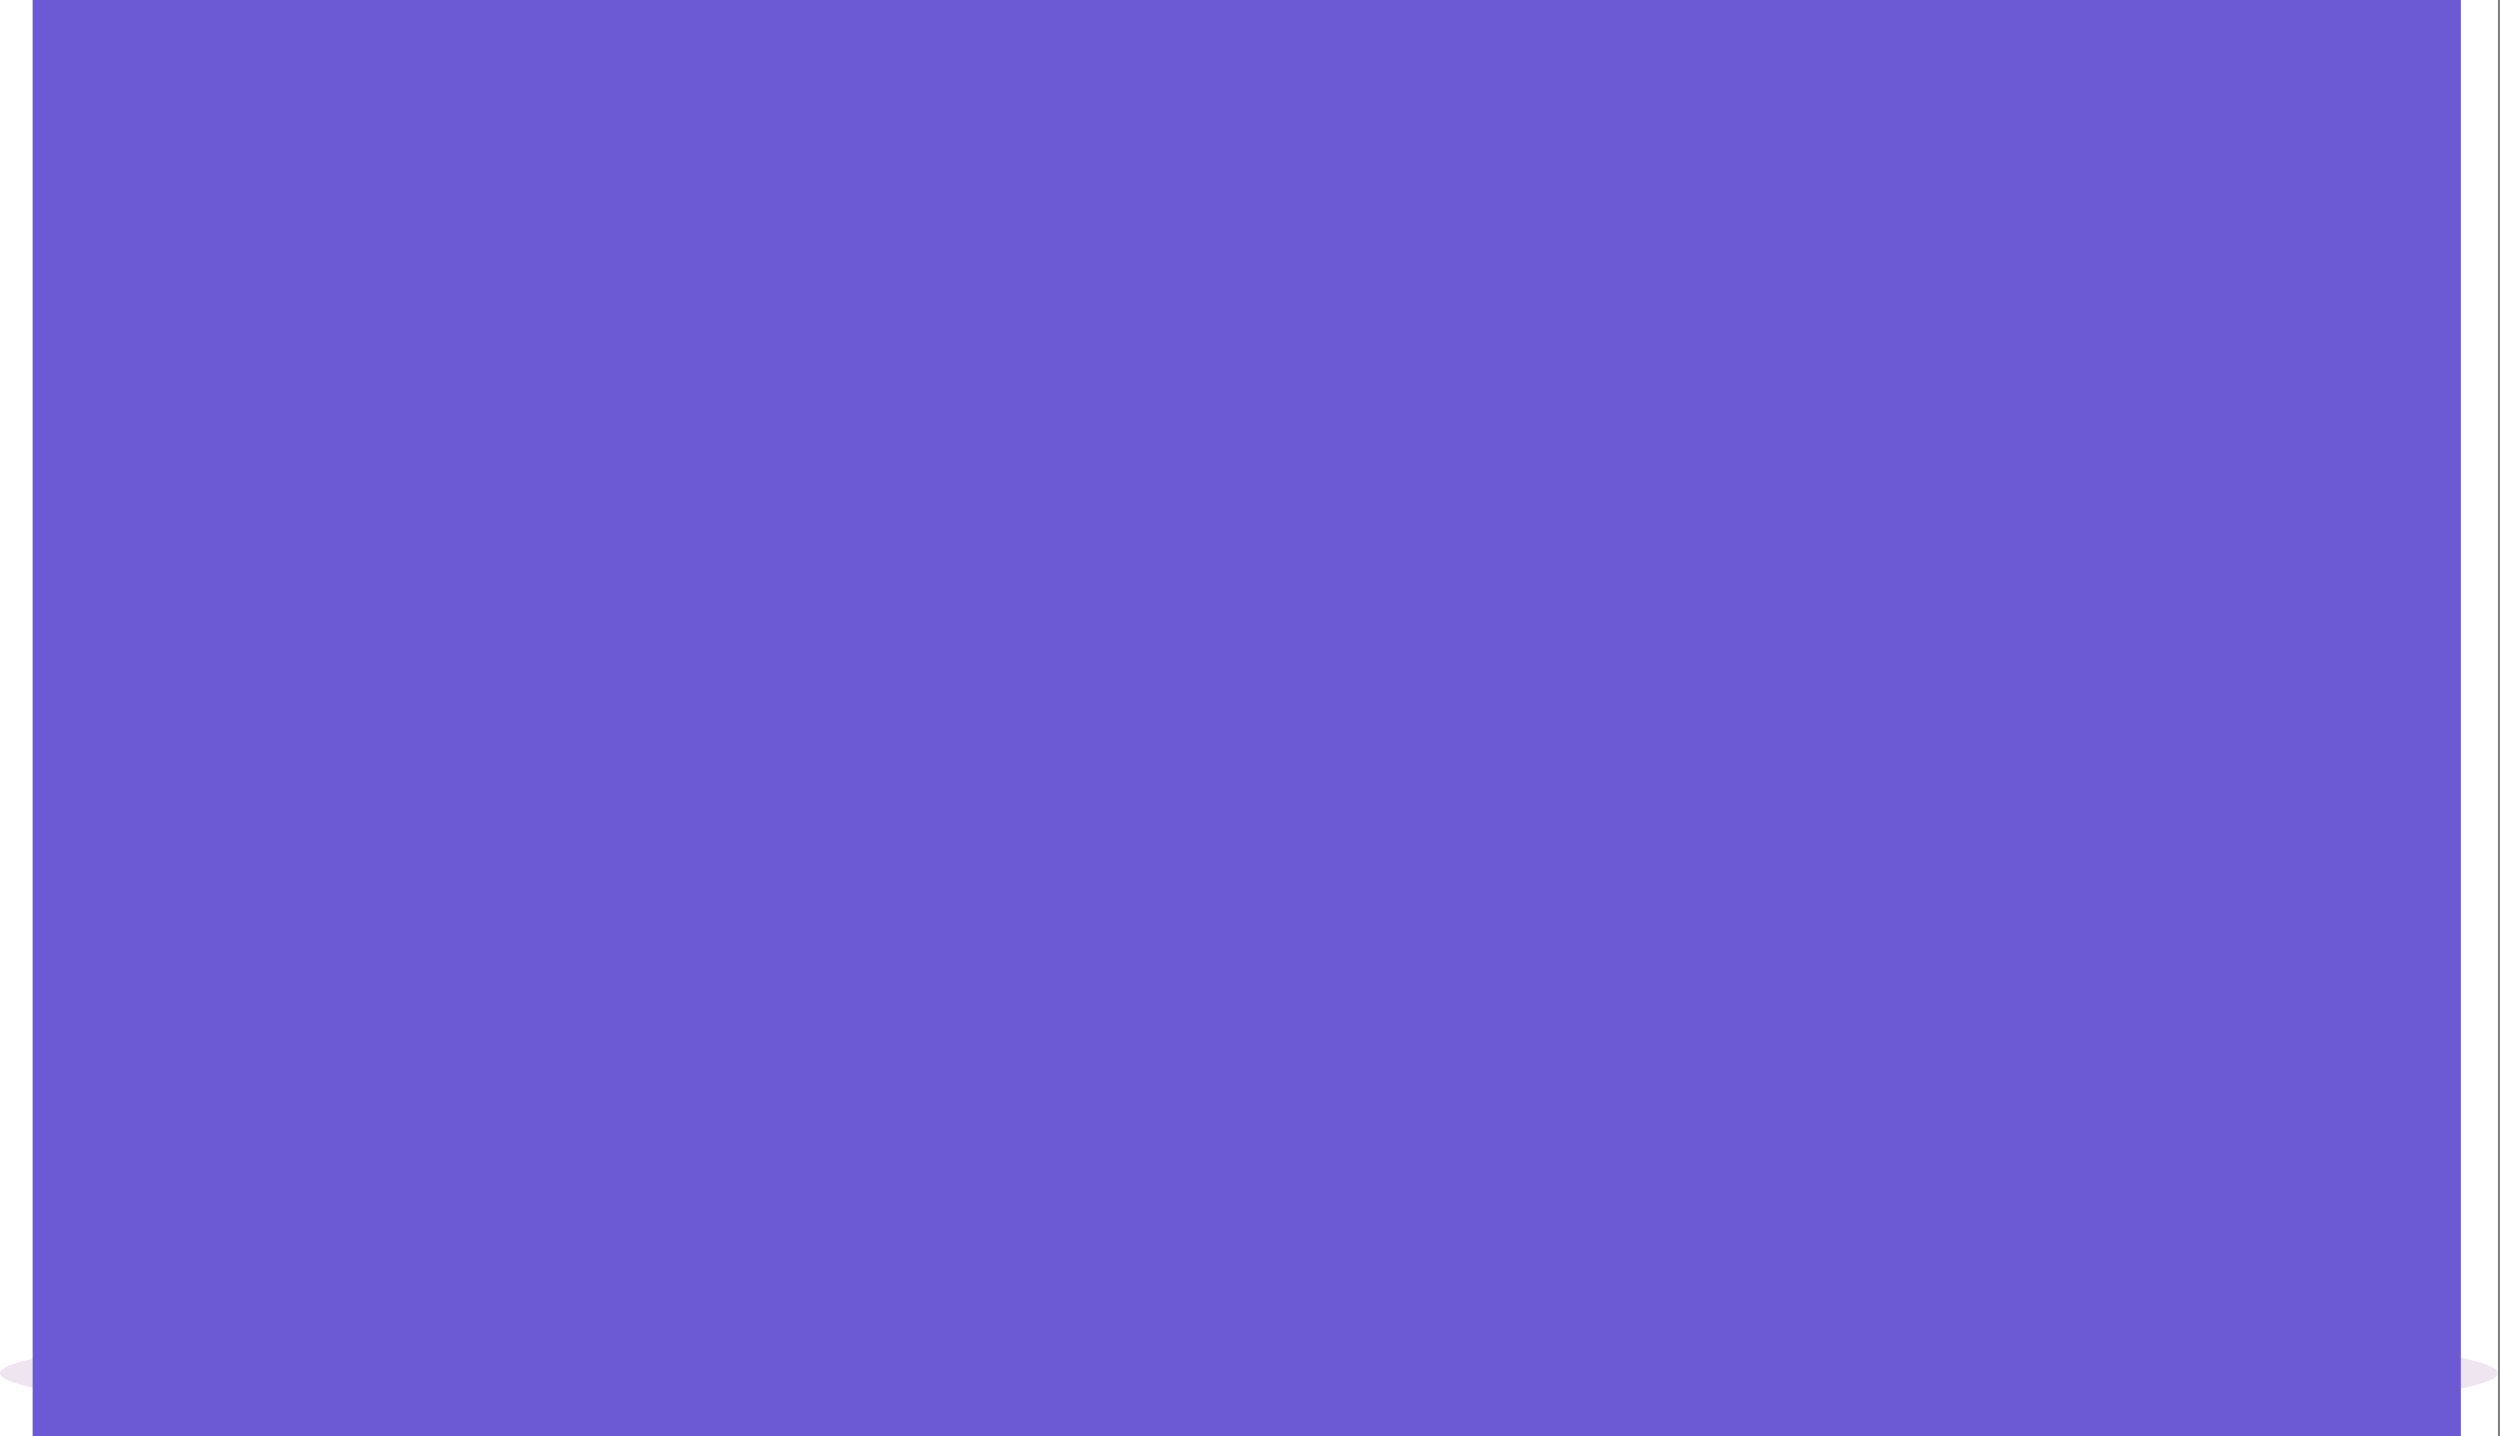 <svg width="383" height="220" viewBox="0 0 383 220" fill="none" xmlns="http://www.w3.org/2000/svg">
<rect x="0" y="0" width="383" height="220" fill="#808080" stroke="none"/>
<g clip-path="url(#clip0_1312_3107)">
<rect width="382.684" height="220" fill="white"/>
<path fill-rule="evenodd" clip-rule="evenodd" d="M191.341 200.745C297.017 200.745 382.684 205.055 382.684 210.373C382.684 215.689 297.017 220 191.341 220C85.665 220 0 215.689 0 210.373C0 205.055 85.665 200.745 191.341 200.745Z" fill="#EFE5F0"/>
<path fill-rule="evenodd" clip-rule="evenodd" d="M334.139 29.37C341.394 29.504 347.164 35.493 347.031 42.748C346.896 50.001 340.908 55.772 333.653 55.638C326.4 55.504 320.629 49.515 320.763 42.26C320.897 35.007 326.886 29.235 334.139 29.37ZM306.311 23.6C310.051 23.669 313.028 26.758 312.96 30.5C312.889 34.24 309.8 37.216 306.06 37.149C302.318 37.078 299.342 33.989 299.411 30.249C299.48 26.507 302.569 23.53 306.311 23.6Z" fill="#F6F1F7"/>
<path fill-rule="evenodd" clip-rule="evenodd" d="M275.867 165.314C278.998 170.062 277.686 176.45 272.937 179.583C268.188 182.713 261.8 181.4 258.669 176.653C255.538 171.903 256.849 165.514 261.597 162.384C266.346 159.253 272.735 160.564 275.867 165.314ZM296.916 168.118C298.827 171.019 298.028 174.921 295.126 176.834C292.225 178.747 288.324 177.945 286.41 175.045C284.499 172.145 285.3 168.242 288.2 166.33C291.101 164.417 295.003 165.219 296.916 168.118Z" fill="#F6F1F7"/>
<path fill-rule="evenodd" clip-rule="evenodd" d="M39.802 169.524C39.492 175.204 34.637 179.56 28.956 179.25C23.277 178.941 18.922 174.086 19.232 168.405C19.541 162.725 24.396 158.371 30.077 158.68C35.758 158.99 40.111 163.845 39.802 169.524ZM55.048 184.304C54.86 187.774 51.894 190.434 48.425 190.244C44.955 190.056 42.296 187.091 42.485 183.621C42.675 180.152 45.64 177.492 49.11 177.681C52.577 177.871 55.239 180.837 55.048 184.304Z" fill="#F6F1F7"/>
<path fill-rule="evenodd" clip-rule="evenodd" d="M179.838 191.508C202.945 191.508 221.677 192.116 221.677 192.867C221.677 193.617 202.945 194.226 179.838 194.226C156.731 194.226 138 193.617 138 192.867C138 192.116 156.732 191.508 179.838 191.508Z" fill="#EFE5F0"/>
<path fill-rule="evenodd" clip-rule="evenodd" d="M91.64 62.171C96.66 63.254 101.349 65.23 105.528 67.926C105.561 67.889 105.595 67.851 105.631 67.815L112.584 60.864C113.403 60.044 114.743 60.044 115.562 60.864L125.21 70.512C126.03 71.331 126.03 72.673 125.21 73.492L118.259 80.444L118.148 80.546C120.845 84.727 122.822 89.412 123.906 94.433L124.05 94.427H133.883C135.042 94.427 135.99 95.376 135.99 96.534V110.179C135.99 111.338 135.042 112.286 133.883 112.286H124.05C124.002 112.286 123.952 112.282 123.904 112.281C122.822 117.299 120.845 121.988 118.148 126.167C118.187 126.2 118.223 126.236 118.259 126.27L125.21 133.223C126.03 134.042 126.03 135.382 125.21 136.203L115.562 145.849C114.743 146.669 113.403 146.669 112.584 145.849L105.633 138.898L105.528 138.786C101.349 141.485 96.662 143.463 91.642 144.546L91.647 144.691V154.522C91.647 155.68 90.699 156.629 89.54 156.629H75.897C74.737 156.629 73.79 155.68 73.79 154.522V144.691C73.79 144.641 73.792 144.592 73.796 144.544C68.775 143.461 64.086 141.483 59.907 138.786C59.875 138.826 59.841 138.862 59.805 138.898L52.853 145.849C52.034 146.669 50.692 146.669 49.873 145.849L40.225 136.203C39.405 135.381 39.405 134.042 40.225 133.223L47.178 126.272L47.288 126.167C44.591 121.988 42.613 117.301 41.53 112.281L41.385 112.286H31.554C30.393 112.286 29.447 111.339 29.447 110.179V96.536C29.447 95.376 30.394 94.429 31.554 94.429H41.385C41.433 94.429 41.482 94.431 41.53 94.435C42.613 89.414 44.591 84.727 47.288 80.547C47.248 80.513 47.212 80.48 47.177 80.444L40.225 73.492C39.405 72.673 39.405 71.331 40.225 70.512L49.873 60.864C50.693 60.044 52.032 60.044 52.851 60.864L59.805 67.817C59.841 67.853 59.875 67.889 59.907 67.926C64.086 65.23 68.774 63.254 73.794 62.171C73.792 62.122 73.788 62.074 73.788 62.024V52.192C73.788 51.032 74.737 50.085 75.895 50.085H89.539C90.699 50.085 91.647 51.032 91.647 52.192V62.024C91.647 62.074 91.643 62.122 91.64 62.171ZM82.718 76.544C67.909 76.544 55.905 88.548 55.905 103.357C55.905 118.165 67.909 130.169 82.718 130.169C97.526 130.169 109.53 118.165 109.53 103.357C109.53 88.548 97.526 76.544 82.718 76.544Z" fill="white"/>
<path fill-rule="evenodd" clip-rule="evenodd" d="M82.718 93.525C77.281 93.525 72.887 97.922 72.887 103.356C72.887 108.792 77.281 113.189 82.718 113.189C88.154 113.189 92.549 108.793 92.549 103.356C92.549 97.922 88.154 93.525 82.718 93.525Z" fill="white"/>
<path fill-rule="evenodd" clip-rule="evenodd" d="M296.767 71.559C300.769 72.422 304.508 73.997 307.841 76.147C307.866 76.117 307.894 76.088 307.924 76.059L313.465 70.517C314.12 69.863 315.187 69.863 315.841 70.517L323.535 78.21C324.188 78.862 324.188 79.931 323.535 80.585L317.991 86.128L317.903 86.21C320.053 89.543 321.631 93.28 322.495 97.284L322.61 97.28H330.449C331.374 97.28 332.129 98.035 332.129 98.96V109.838C332.129 110.764 331.374 111.519 330.449 111.519H322.61C322.571 111.519 322.531 111.517 322.493 111.514C321.629 115.517 320.053 119.256 317.903 122.587C317.933 122.614 317.962 122.641 317.991 122.67L323.535 128.214C324.188 128.866 324.188 129.935 323.535 130.589L315.841 138.281C315.189 138.936 314.12 138.936 313.465 138.281L307.923 132.737L307.841 132.649C304.508 134.801 300.771 136.377 296.767 137.241L296.772 137.358V145.197C296.772 146.12 296.016 146.877 295.092 146.877H284.212C283.289 146.877 282.532 146.12 282.532 145.197V137.358C282.532 137.319 282.536 137.279 282.538 137.24C278.534 136.377 274.797 134.801 271.464 132.649C271.437 132.68 271.41 132.711 271.381 132.739L265.839 138.281C265.185 138.936 264.116 138.936 263.462 138.281L255.769 130.589C255.117 129.935 255.117 128.866 255.769 128.214L261.314 122.67L261.402 122.587C259.25 119.256 257.674 115.519 256.809 111.515L256.695 111.519H248.856C247.93 111.519 247.176 110.764 247.176 109.838V98.96C247.176 98.035 247.93 97.28 248.856 97.28H256.695C256.732 97.28 256.772 97.282 256.811 97.284C257.674 93.282 259.25 89.543 261.402 86.212C261.371 86.184 261.34 86.158 261.314 86.129L255.77 80.585C255.117 79.932 255.117 78.864 255.77 78.209L263.462 70.517C264.116 69.863 265.185 69.863 265.838 70.517L271.381 76.059C271.41 76.088 271.437 76.117 271.464 76.147C274.796 73.997 278.534 72.422 282.538 71.559C282.534 71.52 282.532 71.48 282.532 71.441V63.602C282.532 62.678 283.289 61.921 284.212 61.921H295.091C296.016 61.921 296.771 62.678 296.771 63.602V71.441C296.771 71.48 296.769 71.52 296.767 71.559ZM289.653 83.02C277.844 83.02 268.272 92.591 268.272 104.398C268.272 116.207 277.844 125.778 289.653 125.778C301.46 125.778 311.033 116.207 311.033 104.398C311.033 92.591 301.46 83.02 289.653 83.02Z" fill="white"/>
<path fill-rule="evenodd" clip-rule="evenodd" d="M289.656 96.56C285.322 96.56 281.816 100.065 281.816 104.399C281.816 108.734 285.322 112.24 289.656 112.24C293.99 112.24 297.495 108.734 297.495 104.399C297.495 100.065 293.99 96.56 289.656 96.56Z" fill="white"/>
<path fill-rule="evenodd" clip-rule="evenodd" d="M190.483 13.313C194.487 14.175 198.223 15.753 201.556 17.902C201.581 17.872 201.61 17.842 201.639 17.813L207.181 12.271C207.836 11.617 208.904 11.617 209.557 12.271L217.25 19.963C217.903 20.617 217.903 21.686 217.25 22.339L211.707 27.883L211.619 27.965C213.77 31.297 215.346 35.035 216.21 39.037L216.326 39.034H224.165C225.089 39.034 225.845 39.788 225.845 40.714V51.592C225.845 52.517 225.089 53.273 224.165 53.273H216.326C216.286 53.273 216.246 53.27 216.208 53.269C215.344 57.271 213.768 61.009 211.619 64.341C211.649 64.367 211.678 64.394 211.707 64.423L217.25 69.967C217.903 70.62 217.903 71.688 217.25 72.343L209.557 80.035C208.904 80.689 207.836 80.689 207.181 80.035L201.639 74.493L201.556 74.405C198.223 76.555 194.487 78.133 190.484 78.995L190.488 79.112V86.951C190.488 87.876 189.731 88.631 188.808 88.631H177.93C177.004 88.631 176.248 87.876 176.248 86.951V79.112C176.248 79.072 176.251 79.033 176.253 78.993C172.249 78.131 168.512 76.555 165.179 74.405C165.154 74.435 165.125 74.464 165.097 74.493L159.554 80.035C158.9 80.689 157.831 80.689 157.178 80.035L149.485 72.343C148.832 71.69 148.832 70.622 149.485 69.967L155.029 64.425L155.116 64.343C152.965 61.009 151.389 57.273 150.525 53.269L150.41 53.273H142.571C141.646 53.273 140.891 52.517 140.891 51.594V40.714C140.891 39.791 141.646 39.034 142.571 39.034H150.41C150.45 39.034 150.487 39.036 150.527 39.039C151.389 35.035 152.965 31.299 155.116 27.965C155.086 27.939 155.058 27.911 155.029 27.883L149.485 22.339C148.832 21.686 148.832 20.618 149.485 19.963L157.178 12.271C157.831 11.618 158.9 11.618 159.554 12.271L165.097 17.816C165.125 17.842 165.152 17.872 165.179 17.903C168.511 15.754 172.249 14.175 176.253 13.313C176.25 13.273 176.248 13.236 176.248 13.195V5.356C176.248 4.432 177.004 3.676 177.928 3.676H188.806C189.731 3.676 190.488 4.432 190.488 5.356V13.195C190.488 13.236 190.484 13.273 190.483 13.313ZM183.368 24.774C171.559 24.774 161.988 34.345 161.988 46.154C161.988 57.961 171.559 67.532 183.368 67.532C195.177 67.532 204.748 57.961 204.748 46.154C204.748 34.345 195.177 24.774 183.368 24.774Z" fill="white"/>
<path fill-rule="evenodd" clip-rule="evenodd" d="M183.37 38.312C179.037 38.312 175.531 41.818 175.531 46.154C175.531 50.487 179.037 53.993 183.37 53.993C187.704 53.993 191.209 50.487 191.209 46.154C191.209 41.818 187.704 38.312 183.37 38.312Z" fill="white"/>
<path fill-rule="evenodd" clip-rule="evenodd" d="M262.885 66.452V155.93C262.885 159.901 259.652 163.13 255.681 163.13H98.193C94.231 163.13 91.002 159.901 91.002 155.93V66.452C91.002 62.481 94.231 59.255 98.193 59.255H255.683C257.378 59.255 259.024 59.856 260.321 60.944C261.949 62.318 262.885 64.33 262.885 66.452Z" fill="#FDFDFD"/>
<path fill-rule="evenodd" clip-rule="evenodd" d="M202.794 190.138H151.098L153.79 178.269L158.402 157.92L158.944 155.538H194.948L195.485 157.92L200.101 178.269L202.794 190.138Z" fill="#D7B9DD"/>
<path fill-rule="evenodd" clip-rule="evenodd" d="M200.1 178.269H153.789L155.975 168.621H197.914L200.1 178.269Z" fill="#DDC4E1"/>
<path fill-rule="evenodd" clip-rule="evenodd" d="M91.004 66.453C91.004 62.481 94.233 59.252 98.195 59.252H255.681C257.38 59.252 259.026 59.856 260.321 60.944C261.951 62.318 262.884 64.326 262.884 66.453V155.93C262.884 158.423 261.608 160.626 259.677 161.919C258.533 162.686 257.16 163.131 255.681 163.131H98.195C97.86 163.131 97.527 163.108 97.202 163.061C93.71 162.575 91.004 159.561 91.004 155.93V66.453ZM263.859 56.747C262.035 55.212 259.814 54.224 257.472 53.891C256.879 53.805 256.283 53.763 255.681 53.763H98.195C91.203 53.763 85.514 59.458 85.514 66.453L85.516 155.93C85.516 159.607 87.086 162.926 89.593 165.245C91.114 166.653 92.975 167.693 95.04 168.225C96.051 168.485 97.108 168.621 98.195 168.621H255.681C255.816 168.621 255.948 168.617 256.077 168.616C256.466 168.605 256.852 168.571 257.232 168.528C257.866 168.449 258.489 168.324 259.094 168.157C259.462 168.053 259.819 167.936 260.169 167.802C260.637 167.628 261.088 167.422 261.528 167.194C261.764 167.07 261.999 166.939 262.229 166.803V166.8C262.917 166.387 263.561 165.908 264.153 165.373C265.813 163.882 267.077 161.964 267.769 159.79C267.909 159.367 268.02 158.93 268.113 158.489C268.19 158.123 268.25 157.752 268.289 157.372C268.343 156.9 268.373 156.416 268.373 155.93V66.453C268.373 62.705 266.729 59.172 263.859 56.747Z" fill="#CAA3D0"/>
<path fill-rule="evenodd" clip-rule="evenodd" d="M265.631 150.76V155.929C265.631 161.42 261.175 165.877 255.684 165.877H98.2C92.709 165.877 88.262 161.42 88.262 155.929V150.76H265.631Z" fill="#D7B9DD"/>
<path fill-rule="evenodd" clip-rule="evenodd" d="M211.088 192.673H142.803C142.017 192.673 141.381 192.039 141.381 191.251C141.381 190.466 142.015 189.829 142.803 189.829H211.088C211.873 189.829 212.51 190.466 212.51 191.251C212.51 191.491 212.453 191.719 212.347 191.915C212.108 192.364 211.633 192.673 211.088 192.673Z" fill="#CAA3D0"/>
<path fill-rule="evenodd" clip-rule="evenodd" d="M138.917 123.087L139.887 122.805L140.573 125.185L138.93 124.777C138.962 124.214 138.958 123.65 138.917 123.087ZM225.558 118.382H213.873V117.166H225.558V118.382ZM234.509 114.435H213.873V113.222H234.509V114.435ZM245.285 110.869H213.873V109.657H245.285V110.869ZM120.291 79.769H108.607V78.553H120.291V79.769ZM129.244 75.823H108.607V74.611H129.243V75.823H129.244ZM140.014 72.256H108.607V71.044H140.014L140.014 72.256ZM138.164 85.32L147.877 95.032L146.113 96.864C145.825 97.165 145.698 97.578 145.761 97.988C145.808 98.291 145.942 98.56 146.15 98.755L149.49 101.971C148.585 103.262 147.8 104.633 147.158 106.059L142.5 104.908L142.231 104.878C141.845 104.878 141.475 105.051 141.202 105.366C141.11 105.477 140.979 105.657 140.929 105.896L139.572 111.382C139.48 111.757 139.555 112.147 139.79 112.481C139.976 112.743 140.236 112.922 140.549 113L145.045 114.117C144.911 115.671 144.921 117.25 145.078 118.818L141.271 119.917L140.837 118.414C140.698 117.937 140.255 117.606 139.759 117.606L137.58 118.192C137.327 117.686 137.038 117.195 136.723 116.727L138.122 115.269C138.451 114.93 138.512 114.437 138.286 113.96L136.041 111.724C135.625 111.327 134.849 111.346 134.463 111.755L133.11 113.164C132.645 112.854 132.152 112.574 131.639 112.321L132.125 110.365C132.272 109.777 131.91 109.168 131.306 109.008L128.51 108.321L128.283 108.294C127.999 108.294 127.727 108.404 127.519 108.601L127.438 108.676L126.744 111.041C126.174 111.009 125.604 111.015 125.035 111.052L124.478 109.116C124.352 108.671 123.98 108.371 123.452 108.304L123.373 108.293L120.363 109.13C119.78 109.304 119.438 109.92 119.601 110.516L120.141 112.388C119.64 112.637 119.152 112.926 118.679 113.245L117.213 111.836L116.592 111.563L116.445 111.535C116.147 111.535 115.864 111.655 115.643 111.877L113.657 113.939C113.429 114.195 113.327 114.54 113.381 114.846C113.41 115.101 113.528 115.336 113.705 115.505L115.114 116.854C114.803 117.328 114.521 117.817 114.274 118.33L112.274 117.837L112.046 117.812C111.718 117.812 111.408 117.954 111.181 118.226L111.051 118.403L110.277 121.426C110.201 121.74 110.268 122.068 110.444 122.318C110.598 122.537 110.811 122.691 111.098 122.771L112.991 123.229C112.959 123.793 112.961 124.362 112.998 124.928L111.055 125.492C110.646 125.613 110.332 125.967 110.268 126.397L110.243 126.689L111.08 129.598C111.172 129.916 111.403 130.184 111.685 130.3L112.168 130.41L114.336 129.825C114.592 130.333 114.881 130.824 115.195 131.29L113.797 132.746C113.488 133.067 113.395 133.551 113.582 133.967L113.671 134.139L115.885 136.305C116.097 136.5 116.366 136.599 116.706 136.599H116.708C116.995 136.585 117.259 136.468 117.456 136.264L118.809 134.853C119.278 135.163 119.769 135.445 120.278 135.692L119.796 137.652C119.685 138.089 119.853 138.562 120.219 138.819L120.382 138.927L123.425 139.699L123.629 139.722C123.874 139.722 124.117 139.64 124.311 139.491C124.512 139.335 124.66 139.115 124.721 138.872L125.187 136.977C125.756 137.011 126.324 137.011 126.882 136.964L127.438 138.898C127.554 139.31 127.89 139.617 128.408 139.712L128.492 139.724L131.578 138.88C131.906 138.775 132.166 138.521 132.291 138.188L132.319 137.499L131.775 135.627C132.276 135.378 132.768 135.089 133.237 134.772L134.698 136.174C135.035 136.489 135.516 136.568 135.935 136.378L138.246 134.09C138.555 133.766 138.639 133.291 138.463 132.875L136.801 131.168C137.113 130.698 137.396 130.203 137.644 129.687L139.657 130.183L139.871 130.205C140.392 130.205 140.839 129.853 140.957 129.355L141.386 127.627L141.917 128.075L142.463 128.186L147.265 126.85C147.929 128.272 148.728 129.642 149.647 130.92L146.354 134.332C145.98 134.727 145.875 135.294 146.089 135.781L146.392 136.226L150.459 140.143C150.713 140.388 151.039 140.513 151.47 140.513H151.475C151.814 140.493 152.128 140.346 152.356 140.113L155.572 136.769C156.856 137.675 158.226 138.453 159.655 139.1L158.513 143.714C158.391 144.235 158.586 144.782 159.026 145.11L159.492 145.327L165.022 146.694L165.294 146.724C165.593 146.724 165.873 146.627 166.142 146.421C166.377 146.224 166.536 145.976 166.601 145.708L167.713 141.211C169.275 141.349 170.861 141.342 172.418 141.182L173.734 145.744C173.87 146.226 174.277 146.595 174.826 146.697L175.027 146.712L175.044 146.708V146.792H212.262V145.704H210.069V144.693L212.262 138.315H210.069V94.725H212.262L210.069 88.349V87.332H212.262V86.253H176L174.844 85.967L174.559 85.934L174.157 86L174.112 85.812L173.476 86.484L173.259 86.95L172.142 91.451C170.58 91.32 168.988 91.325 167.439 91.477L166.122 86.916C166.022 86.563 165.787 86.276 165.468 86.104L165.366 85.948H164.842L164.466 85.999L159.031 87.563C158.337 87.769 157.926 88.514 158.122 89.224L159.406 93.668C157.978 94.332 156.616 95.128 155.341 96.048L151.915 92.752L151.681 92.584L151.323 92.429C150.858 92.308 150.343 92.453 150.032 92.792L148.617 94.263L138.764 84.413L138.388 84.787V84.257H108.607V85.32H138.164V85.32ZM209.003 138.315H206.81L209.003 144.698V145.704H178.649L180.824 145.098C181.235 144.976 181.55 144.671 181.701 144.264C181.797 143.99 181.811 143.714 181.738 143.436L180.451 138.994C181.869 138.335 183.235 137.535 184.512 136.613L187.94 139.909C188.315 140.264 188.96 140.362 189.371 140.176L189.826 139.868L193.742 135.801L193.826 135.703C194.129 135.322 194.202 134.794 194.013 134.354L193.706 133.904L190.366 130.689C191.268 129.404 192.052 128.034 192.697 126.603L197.354 127.75L197.631 127.783C198.247 127.783 198.782 127.361 198.926 126.766L200.285 121.283C200.464 120.569 200.025 119.842 199.31 119.664L194.809 118.545C194.947 116.99 194.933 115.409 194.779 113.842L199.333 112.526C199.679 112.431 199.968 112.208 200.142 111.893C200.316 111.578 200.359 111.215 200.26 110.869L198.691 105.431C198.488 104.744 197.689 104.334 197.036 104.525L192.591 105.808C191.924 104.386 191.128 103.018 190.208 101.739L193.502 98.327C193.899 97.915 193.97 97.326 193.695 96.753L189.39 92.507C188.885 92.037 187.987 92.053 187.501 92.548L184.286 95.894C183.001 94.989 181.627 94.205 180.2 93.561L181.344 88.948C181.428 88.6 181.37 88.236 181.186 87.936C181.005 87.632 180.713 87.42 180.365 87.332H209.003V88.343L206.81 94.725H209.003V138.315ZM125.961 121.08C126.723 121.08 127.445 121.371 127.994 121.896C128.557 122.44 128.874 123.168 128.891 123.95C128.906 124.734 128.614 125.477 128.068 126.042C127.035 127.125 125.009 127.157 123.928 126.122C123.361 125.576 123.042 124.844 123.029 124.062C123.015 123.28 123.305 122.54 123.849 121.977C124.403 121.398 125.155 121.08 125.961 121.08ZM125.961 119.282C127.191 119.282 128.352 119.752 129.236 120.603C130.146 121.479 130.66 122.653 130.682 123.915C130.708 125.179 130.237 126.377 129.362 127.288C128.462 128.222 127.252 128.735 125.957 128.735C124.729 128.735 123.565 128.265 122.681 127.413C121.772 126.536 121.258 125.357 121.234 124.091C121.213 122.836 121.681 121.642 122.554 120.729C123.458 119.795 124.666 119.282 125.961 119.282ZM136.597 127.582L139.376 128.268L139.737 126.825L136.981 126.144L137.078 125.355C137.189 124.426 137.181 123.485 137.059 122.551L136.959 121.782L139.663 121.003L139.697 120.933L139.295 119.553L136.577 120.351L136.265 119.615C135.894 118.751 135.419 117.937 134.843 117.193L134.372 116.584L136.355 114.523L135.286 113.488L133.318 115.54L132.681 115.054C131.933 114.491 131.114 114.021 130.246 113.661L129.534 113.365L130.221 110.591L128.783 110.233L128.096 112.99L127.307 112.893C126.389 112.78 125.432 112.787 124.497 112.908L123.733 113.004L122.941 110.252L121.51 110.67L122.301 113.394L121.564 113.707C120.709 114.07 119.895 114.545 119.142 115.124L118.53 115.589L116.47 113.609L115.436 114.68L117.485 116.655L117.004 117.288C116.443 118.031 115.973 118.848 115.615 119.721L115.321 120.437L112.54 119.746L112.181 121.188L114.94 121.871L114.842 122.662C114.731 123.591 114.734 124.534 114.862 125.464L114.959 126.232L112.188 127.033L112.615 128.461L115.34 127.664L115.654 128.401C116.027 129.271 116.504 130.087 117.075 130.826L117.544 131.439L115.561 133.501L116.63 134.534L118.604 132.476L119.239 132.962C119.981 133.526 120.8 133.993 121.672 134.354L122.389 134.648L121.695 137.443L123.142 137.789L123.823 135.026L124.612 135.125C125.535 135.239 126.497 135.234 127.415 135.107L128.184 135.005L128.976 137.761L130.405 137.348L129.624 134.619L130.352 134.313C131.22 133.941 132.034 133.462 132.776 132.892L133.389 132.428L135.458 134.42L136.498 133.328L134.433 131.368L134.913 130.73C135.482 129.975 135.948 129.159 136.303 128.297L136.597 127.582ZM175.344 144.859L173.718 139.215L172.952 139.314C171.021 139.561 169.029 139.574 167.137 139.346L166.348 139.249L164.975 144.84L160.356 143.742L161.764 138.048L161.052 137.75C159.256 137.006 157.557 136.032 156.008 134.867L155.374 134.381L151.411 138.573L147.933 135.288L152.002 131.058L151.531 130.449C150.344 128.901 149.356 127.209 148.592 125.425L148.282 124.691L142.77 126.336L141.483 122.027L141.526 121.991L141.56 121.699L147.045 120.117L146.946 119.354C146.693 117.419 146.681 115.462 146.912 113.539L147.005 112.748L141.408 111.412L142.512 106.754L148.212 108.169L148.508 107.453C149.25 105.662 150.224 103.964 151.393 102.408L151.875 101.776L147.688 97.818L149.141 96.297L149.765 96.921L152.723 102.981L154.276 101.43L163.54 110.695C162.124 112.296 161.371 114.342 161.409 116.492C161.454 118.764 162.379 120.888 164.021 122.468C165.613 124.005 167.713 124.849 169.927 124.849C172.032 124.849 174.01 124.098 175.566 122.721L185.1 132.254L183.547 133.805L184.584 134.311L184.04 134.729C182.491 135.921 180.801 136.909 179.02 137.668L178.285 137.982L179.933 143.49L175.344 144.859ZM149.879 95.526L150.995 94.359L155.205 98.401L155.817 97.932C157.366 96.74 159.053 95.758 160.835 95.001L161.57 94.687L159.924 89.175L164.527 87.85L166.142 93.451L166.908 93.353C168.825 93.091 170.813 93.079 172.717 93.314L173.51 93.41L174.842 87.81L178.477 88.714L179.501 88.928L178.093 94.619L178.805 94.912C180.603 95.655 182.301 96.627 183.849 97.796L184.487 98.278L188.446 94.092L191.892 97.409L187.854 101.603L188.326 102.214C189.508 103.753 190.496 105.442 191.263 107.237L191.575 107.97L197.087 106.326L198.458 110.914L192.81 112.54L192.911 113.31C193.167 115.244 193.178 117.197 192.945 119.119L192.846 119.913L198.453 121.245L197.345 125.907L191.641 124.493L191.349 125.208C190.608 126.999 189.635 128.698 188.462 130.252L187.983 130.892L192.176 134.846L190.728 136.375L190.365 136.011L187.404 129.951L185.855 131.5L176.32 121.967C177.736 120.36 178.487 118.318 178.446 116.167C178.403 113.894 177.476 111.771 175.837 110.193C174.242 108.657 172.144 107.81 169.931 107.81C167.826 107.81 165.849 108.564 164.294 109.941L155.029 100.678L156.58 99.127L150.518 96.165L149.879 95.526ZM189.995 137.149L188.881 138.328L184.835 134.435L189.613 136.768L189.995 137.149ZM169.927 123.058C168.183 123.058 166.526 122.39 165.263 121.177C163.969 119.931 163.239 118.257 163.203 116.462C163.171 114.8 163.74 113.218 164.814 111.969L174.294 121.448C173.076 122.488 171.55 123.058 169.927 123.058ZM165.568 111.215C166.781 110.175 168.308 109.609 169.931 109.609C171.679 109.609 173.332 110.274 174.591 111.484C175.886 112.73 176.617 114.407 176.651 116.201C176.685 117.864 176.115 119.443 175.046 120.693L165.568 111.215Z" fill="#D1AED6"/>
<path fill-rule="evenodd" clip-rule="evenodd" d="M245.283 72.968H213.871V71.756H245.283V72.968ZM225.556 80.481H213.871V79.266H225.556V80.481ZM234.507 76.535H213.871V75.323H234.507V76.535Z" fill="#CAA3D0"/>
<path d="M87.715 76.839C103.879 76.839 116.982 63.736 116.982 47.572C116.982 31.408 103.879 18.304 87.715 18.304C71.551 18.304 58.447 31.408 58.447 47.572C58.447 63.736 71.551 76.839 87.715 76.839Z" fill="#BD8EC5"/>
<path fill-rule="evenodd" clip-rule="evenodd" d="M64.371 52.62C63.977 51.639 63.76 50.569 63.76 49.448C63.76 44.852 67.392 41.108 71.943 40.928C72.38 37.127 75.61 34.177 79.527 34.177C80.768 34.177 81.939 34.472 82.975 34.998C84.298 31.394 87.759 28.821 91.822 28.821C97.026 28.821 101.243 33.038 101.243 38.242C101.243 39.016 101.149 39.769 100.972 40.49C101.508 40.381 102.064 40.325 102.632 40.325C107.232 40.325 110.961 44.055 110.961 48.654C110.961 50.09 110.599 51.442 109.959 52.62H96.235V47.739H99.062L93.409 37.702L87.757 47.739H90.583V52.62H80.171V56.961H82.996L77.345 67L71.692 56.961H74.519V52.62L64.371 52.62Z" fill="white"/>
<path d="M300.556 3.541H195.211V101.864H300.556V3.541Z" fill="#BD8EC5"/>
<path d="M300.556 3.541H195.211V13.938H300.556V3.541Z" fill="#CAA3D0"/>
<path fill-rule="evenodd" clip-rule="evenodd" d="M277.784 8.857C277.784 9.909 276.931 10.764 275.878 10.764C274.824 10.764 273.973 9.91 273.973 8.857C273.973 7.804 274.824 6.952 275.878 6.952C276.931 6.95 277.784 7.804 277.784 8.857ZM293.133 9.057C293.133 10.112 292.282 10.963 291.229 10.963C290.175 10.963 289.323 10.112 289.323 9.057C289.323 8.005 290.175 7.151 291.229 7.151C292.282 7.151 293.133 8.005 293.133 9.057ZM285.744 8.857C285.744 9.909 284.89 10.764 283.838 10.764C282.785 10.764 281.932 9.91 281.932 8.857C281.932 7.804 282.785 6.952 283.838 6.952C284.89 6.95 285.744 7.804 285.744 8.857Z" fill="white"/>
<path fill-rule="evenodd" clip-rule="evenodd" d="M228.865 24.86H213.945V23.606H228.865V24.86ZM232.337 58.652H214.678V59.908H232.336L232.337 58.652ZM256.657 58.652H238.998V59.908H256.657V58.652ZM276.967 65.409H264.374V66.662H276.967V65.409ZM256.275 65.409H243.681V66.662H256.275V65.409ZM236.994 65.409H224.401V66.662H236.994V65.409ZM272.264 72.163H262.954V73.416H272.264V72.163ZM260.037 72.163H226.584V73.416H260.037V72.163ZM291.235 78.919H257.527V80.173H291.235V78.919ZM252.27 78.919H218.558V80.173H252.27V78.919ZM277.146 85.675H259.897V86.929H277.146V85.675ZM254.484 85.675H237.235V86.929H254.484V85.675ZM231.194 85.675H213.945V86.929H231.194V85.675ZM253.632 51.88H241.775V50.627H253.632V51.88ZM236.702 51.88H224.845V50.627H236.702V51.88ZM273.004 45.126H234.477V43.871H273.004V45.126ZM276.33 38.372H242.62V37.117H276.33V38.372ZM236.747 38.372H226.584V37.117H236.747V38.372ZM257.283 31.616H245.522V30.362H257.283V31.616ZM241.696 31.616H218.558V30.362H241.696V31.616ZM246.378 24.86H231.456V23.606H246.378V24.86Z" fill="white"/>
<path fill-rule="evenodd" clip-rule="evenodd" d="M205.783 32.192H204.178V28.918H205.783V32.192ZM205.783 87.815H204.178V86.21H205.783V87.815ZM205.783 40.375H204.178V37.103H205.783V40.375ZM205.783 48.56H204.178V45.286H205.783V48.56ZM205.783 56.745H204.178V53.471H205.783V56.745ZM205.783 64.929H204.178V61.656H205.783V64.929ZM205.783 73.114H204.178V69.842H205.783V73.114ZM205.783 81.299H204.178V78.025H205.783V81.299Z" fill="white"/>
<path d="M323.572 146.453H271.637V160.046H323.572V146.453Z" fill="#BD8EC5"/>
<path fill-rule="evenodd" clip-rule="evenodd" d="M275.146 160.048H280.506V162.01H275.146V160.048ZM314.708 160.048H320.067V162.01H314.708V160.048Z" fill="#B179BC"/>
<path d="M289.545 148.282H273.424V156.474H289.545V148.282Z" fill="#D7B9DD"/>
<path fill-rule="evenodd" clip-rule="evenodd" d="M276.47 149.921C276.98 149.921 277.394 150.335 277.394 150.846C277.394 151.355 276.98 151.77 276.47 151.77C275.959 151.77 275.545 151.355 275.545 150.846C275.545 150.335 275.959 149.921 276.47 149.921ZM276.47 152.987C276.98 152.987 277.394 153.402 277.394 153.912C277.394 154.422 276.98 154.836 276.47 154.836C275.959 154.836 275.545 154.422 275.545 153.912C275.545 153.402 275.959 152.987 276.47 152.987ZM286.495 152.987C287.006 152.987 287.42 153.402 287.42 153.912C287.42 154.422 287.006 154.836 286.495 154.836C285.984 154.836 285.571 154.422 285.571 153.912C285.571 153.402 285.984 152.987 286.495 152.987ZM283.153 152.987C283.664 152.987 284.078 153.402 284.078 153.912C284.078 154.422 283.664 154.836 283.153 154.836C282.643 154.836 282.23 154.422 282.23 153.912C282.23 153.402 282.643 152.987 283.153 152.987ZM279.811 152.987C280.322 152.987 280.736 153.402 280.736 153.912C280.736 154.422 280.322 154.836 279.811 154.836C279.302 154.836 278.887 154.422 278.887 153.912C278.887 153.402 279.302 152.987 279.811 152.987ZM286.495 149.921C287.006 149.921 287.42 150.335 287.42 150.846C287.42 151.355 287.006 151.77 286.495 151.77C285.984 151.77 285.571 151.355 285.571 150.846C285.571 150.335 285.984 149.921 286.495 149.921ZM283.153 149.921C283.664 149.921 284.078 150.335 284.078 150.846C284.078 151.355 283.664 151.77 283.153 151.77C282.643 151.77 282.23 151.355 282.23 150.846C282.23 150.335 282.643 149.921 283.153 149.921ZM279.811 149.921C280.322 149.921 280.736 150.335 280.736 150.846C280.736 151.355 280.322 151.77 279.811 151.77C279.302 151.77 278.887 151.355 278.887 150.846C278.887 150.335 279.302 149.921 279.811 149.921Z" fill="white"/>
<path fill-rule="evenodd" clip-rule="evenodd" d="M292.506 148.282H294.227V156.474H292.506V148.282ZM320.063 148.282H321.784V156.474H320.063V148.282ZM316.618 148.282H318.34V156.474H316.618V148.282ZM313.174 148.282H314.895V156.474H313.174V148.282ZM309.728 148.282H311.451V156.474H309.728V148.282ZM306.284 148.282H308.007V156.474H306.284V148.282ZM302.839 148.282H304.562V156.474H302.839V148.282ZM299.395 148.282H301.118V156.474H299.395V148.282ZM295.95 148.282H297.672V156.474H295.95V148.282Z" fill="white"/>
<path d="M323.572 162.008H271.637V175.6H323.572V162.008Z" fill="#BD8EC5"/>
<path fill-rule="evenodd" clip-rule="evenodd" d="M275.146 175.603H280.506V177.564H275.146V175.603ZM314.708 175.603H320.067V177.564H314.708V175.603Z" fill="#B179BC"/>
<path d="M289.545 163.837H273.424V172.03H289.545V163.837Z" fill="#D7B9DD"/>
<path fill-rule="evenodd" clip-rule="evenodd" d="M276.47 165.476C276.98 165.476 277.394 165.89 277.394 166.399C277.394 166.91 276.98 167.325 276.47 167.325C275.959 167.325 275.545 166.91 275.545 166.399C275.545 165.89 275.959 165.476 276.47 165.476ZM276.47 168.542C276.98 168.542 277.394 168.956 277.394 169.467C277.394 169.976 276.98 170.39 276.47 170.39C275.959 170.39 275.545 169.976 275.545 169.467C275.545 168.956 275.959 168.542 276.47 168.542ZM286.495 168.542C287.006 168.542 287.42 168.956 287.42 169.467C287.42 169.976 287.006 170.39 286.495 170.39C285.984 170.39 285.571 169.976 285.571 169.467C285.571 168.956 285.984 168.542 286.495 168.542ZM283.153 168.542C283.664 168.542 284.078 168.956 284.078 169.467C284.078 169.976 283.664 170.39 283.153 170.39C282.643 170.39 282.23 169.976 282.23 169.467C282.23 168.956 282.643 168.542 283.153 168.542ZM279.811 168.542C280.322 168.542 280.736 168.956 280.736 169.467C280.736 169.976 280.322 170.39 279.811 170.39C279.302 170.39 278.887 169.976 278.887 169.467C278.887 168.956 279.302 168.542 279.811 168.542ZM286.495 165.476C287.006 165.476 287.42 165.89 287.42 166.399C287.42 166.91 287.006 167.325 286.495 167.325C285.984 167.325 285.571 166.91 285.571 166.399C285.571 165.89 285.984 165.476 286.495 165.476ZM283.153 165.476C283.664 165.476 284.078 165.89 284.078 166.399C284.078 166.91 283.664 167.325 283.153 167.325C282.643 167.325 282.23 166.91 282.23 166.399C282.23 165.89 282.643 165.476 283.153 165.476ZM279.811 165.476C280.322 165.476 280.736 165.89 280.736 166.399C280.736 166.91 280.322 167.325 279.811 167.325C279.302 167.325 278.887 166.91 278.887 166.399C278.887 165.89 279.302 165.476 279.811 165.476Z" fill="white"/>
<path fill-rule="evenodd" clip-rule="evenodd" d="M292.506 163.837H294.227V172.03H292.506V163.837ZM320.063 163.837H321.784V172.03H320.063V163.837ZM316.618 163.837H318.34V172.03H316.618V163.837ZM313.174 163.837H314.895V172.03H313.174V163.837ZM309.728 163.837H311.451V172.03H309.728V163.837ZM306.284 163.837H308.007V172.03H306.284V163.837ZM302.839 163.837H304.562V172.03H302.839V163.837ZM299.395 163.837H301.118V172.03H299.395V163.837ZM295.95 163.837H297.672V172.03H295.95V163.837Z" fill="white"/>
<path d="M323.572 177.562H271.637V191.155H323.572V177.562Z" fill="#BD8EC5"/>
<path fill-rule="evenodd" clip-rule="evenodd" d="M275.146 191.157H280.506V193.119H275.146V191.157ZM314.708 191.157H320.067V193.119H314.708V191.157Z" fill="#B179BC"/>
<path d="M289.545 179.391H273.424V187.583H289.545V179.391Z" fill="#D7B9DD"/>
<path fill-rule="evenodd" clip-rule="evenodd" d="M276.47 181.03C276.98 181.03 277.394 181.444 277.394 181.953C277.394 182.464 276.98 182.878 276.47 182.878C275.959 182.878 275.545 182.464 275.545 181.953C275.545 181.444 275.959 181.03 276.47 181.03ZM276.47 184.096C276.98 184.096 277.394 184.51 277.394 185.021C277.394 185.53 276.98 185.944 276.47 185.944C275.959 185.944 275.545 185.53 275.545 185.021C275.545 184.51 275.959 184.096 276.47 184.096ZM286.495 184.096C287.006 184.096 287.42 184.51 287.42 185.021C287.42 185.53 287.006 185.944 286.495 185.944C285.984 185.944 285.571 185.53 285.571 185.021C285.571 184.51 285.984 184.096 286.495 184.096ZM283.153 184.096C283.664 184.096 284.078 184.51 284.078 185.021C284.078 185.53 283.664 185.944 283.153 185.944C282.643 185.944 282.23 185.53 282.23 185.021C282.23 184.51 282.643 184.096 283.153 184.096ZM279.811 184.096C280.322 184.096 280.736 184.51 280.736 185.021C280.736 185.53 280.322 185.944 279.811 185.944C279.302 185.944 278.887 185.53 278.887 185.021C278.887 184.51 279.302 184.096 279.811 184.096ZM286.495 181.03C287.006 181.03 287.42 181.444 287.42 181.953C287.42 182.464 287.006 182.878 286.495 182.878C285.984 182.878 285.571 182.464 285.571 181.953C285.571 181.444 285.984 181.03 286.495 181.03ZM283.153 181.03C283.664 181.03 284.078 181.444 284.078 181.953C284.078 182.464 283.664 182.878 283.153 182.878C282.643 182.878 282.23 182.464 282.23 181.953C282.23 181.444 282.643 181.03 283.153 181.03ZM279.811 181.03C280.322 181.03 280.736 181.444 280.736 181.953C280.736 182.464 280.322 182.878 279.811 182.878C279.302 182.878 278.887 182.464 278.887 181.953C278.887 181.444 279.302 181.03 279.811 181.03Z" fill="white"/>
<path fill-rule="evenodd" clip-rule="evenodd" d="M292.506 179.391H294.227V187.583H292.506V179.391ZM320.063 179.391H321.784V187.583H320.063V179.391ZM316.618 179.391H318.34V187.583H316.618V179.391ZM313.174 179.391H314.895V187.583H313.174V179.391ZM309.728 179.391H311.451V187.583H309.728V179.391ZM306.284 179.391H308.007V187.583H306.284V179.391ZM302.839 179.391H304.562V187.583H302.839V179.391ZM299.395 179.391H301.118V187.583H299.395V179.391ZM295.95 179.391H297.672V187.583H295.95V179.391Z" fill="white"/>
<path d="M323.572 193.117H271.637V206.709H323.572V193.117Z" fill="#BD8EC5"/>
<path fill-rule="evenodd" clip-rule="evenodd" d="M275.146 206.711H280.506V208.673H275.146V206.711ZM314.708 206.711H320.067V208.673H314.708V206.711Z" fill="#B179BC"/>
<path d="M289.545 194.945H273.424V203.138H289.545V194.945Z" fill="#D7B9DD"/>
<path fill-rule="evenodd" clip-rule="evenodd" d="M276.47 196.584C276.98 196.584 277.394 196.999 277.394 197.508C277.394 198.019 276.98 198.433 276.47 198.433C275.959 198.433 275.545 198.019 275.545 197.508C275.545 196.999 275.959 196.584 276.47 196.584ZM276.47 199.65C276.98 199.65 277.394 200.065 277.394 200.574C277.394 201.085 276.98 201.499 276.47 201.499C275.959 201.499 275.545 201.085 275.545 200.574C275.545 200.065 275.959 199.65 276.47 199.65ZM286.495 199.65C287.006 199.65 287.42 200.065 287.42 200.574C287.42 201.085 287.006 201.499 286.495 201.499C285.984 201.499 285.571 201.085 285.571 200.574C285.571 200.065 285.984 199.65 286.495 199.65ZM283.153 199.65C283.664 199.65 284.078 200.065 284.078 200.574C284.078 201.085 283.664 201.499 283.153 201.499C282.643 201.499 282.23 201.085 282.23 200.574C282.23 200.065 282.643 199.65 283.153 199.65ZM279.811 199.65C280.322 199.65 280.736 200.065 280.736 200.574C280.736 201.085 280.322 201.499 279.811 201.499C279.302 201.499 278.887 201.085 278.887 200.574C278.887 200.065 279.302 199.65 279.811 199.65ZM286.495 196.584C287.006 196.584 287.42 196.999 287.42 197.508C287.42 198.019 287.006 198.433 286.495 198.433C285.984 198.433 285.571 198.019 285.571 197.508C285.571 196.999 285.984 196.584 286.495 196.584ZM283.153 196.584C283.664 196.584 284.078 196.999 284.078 197.508C284.078 198.019 283.664 198.433 283.153 198.433C282.643 198.433 282.23 198.019 282.23 197.508C282.23 196.999 282.643 196.584 283.153 196.584ZM279.811 196.584C280.322 196.584 280.736 196.999 280.736 197.508C280.736 198.019 280.322 198.433 279.811 198.433C279.302 198.433 278.887 198.019 278.887 197.508C278.887 196.999 279.302 196.584 279.811 196.584Z" fill="white"/>
<path fill-rule="evenodd" clip-rule="evenodd" d="M292.506 194.945H294.227V203.138H292.506V194.945ZM320.063 194.945H321.784V203.138H320.063V194.945ZM316.618 194.945H318.34V203.138H316.618V194.945ZM313.174 194.945H314.895V203.138H313.174V194.945ZM309.728 194.945H311.451V203.138H309.728V194.945ZM306.284 194.945H308.007V203.138H306.284V194.945ZM302.839 194.945H304.562V203.138H302.839V194.945ZM299.395 194.945H301.118V203.138H299.395V194.945ZM295.95 194.945H297.672V203.138H295.95V194.945Z" fill="white"/>
<path fill-rule="evenodd" clip-rule="evenodd" d="M129.709 116.488C132.402 119.245 133.34 121.424 132.52 123.022C128.502 123.85 123.779 122.403 118.352 118.675C123.765 116.248 127.55 115.518 129.709 116.488Z" fill="#890022"/>
<path fill-rule="evenodd" clip-rule="evenodd" d="M97.385 208.123C97.064 209.884 95.621 211.644 97.063 212.767C99.297 214.099 102.187 213.175 104.068 211.605C105.027 210.807 108.59 209.884 109.395 208.761C110.727 207.642 111.238 205.388 109.791 205.118C107.793 204.748 106.034 206.342 100.804 205.152L97.385 208.123Z" fill="#400010"/>
<path fill-rule="evenodd" clip-rule="evenodd" d="M114.6 207.295C113.268 209.594 112.293 210.756 112.708 212.492C113.129 214.218 115.253 214.57 117.632 214.014C119.043 213.686 120.697 212.709 122.193 212.99C127.279 212.877 130.023 209.092 127.466 208.307C124.913 207.516 122.984 208.21 122.018 206.974C121.056 205.743 114.6 207.295 114.6 207.295Z" fill="#400010"/>
<path fill-rule="evenodd" clip-rule="evenodd" d="M116.063 130.581C117.165 135.722 116.199 139.967 115.829 142.908C115.464 145.847 110.753 168.919 110.613 170.239C110.248 173.73 109.876 175.954 108.776 179.258C107.673 182.568 106.773 204.579 107.14 207.152C106.929 209.763 98.789 214.104 95.733 211.335C95.733 211.335 95.61 188.985 99.382 175.717C100.429 162.488 100.037 153.627 100.817 149.96C101.075 148.735 98.706 137.658 103.027 131.558C106.432 126.748 116.063 130.581 116.063 130.581Z" fill="#590016"/>
<path fill-rule="evenodd" clip-rule="evenodd" d="M124.912 132.995C126.014 138.135 126.159 143.763 126.055 146.723C125.863 152.25 124.86 171.086 124.719 172.398C124.353 175.889 124.299 176.721 123.197 180.027C122.095 183.332 122.768 204.906 123.135 207.479C124.33 210.998 113.635 213.282 111.818 212.044C111.818 212.044 109.605 194.395 112.911 176.759C112.999 169.385 113.5 163.417 112.68 158.681C111.635 152.641 107.945 145.809 108.153 142.435C108.523 136.559 124.912 132.995 124.912 132.995Z" fill="#72001C"/>
<path fill-rule="evenodd" clip-rule="evenodd" d="M111.004 87.408C107.732 86.99 106.982 81.834 108.863 82.485C106.774 72.485 118.716 71.001 121.597 78.657C121.938 80.283 122.096 81.626 122.001 82.359C121.875 83.331 121.463 83.123 121.674 83.925C122.112 85.596 122.178 86.002 120.957 88.556C120.577 89.349 120.638 90.308 120.057 91.046C119.316 91.984 117.396 91.893 115.686 91.364C111.694 90.127 112.575 89.588 111.004 87.408Z" fill="#FBAA8C"/>
<path fill-rule="evenodd" clip-rule="evenodd" d="M109.744 83.24C110.157 84.581 110.125 89.519 109.609 91.599C109.104 93.678 106.598 96.492 106.598 96.492L118.245 98.685C118.245 98.685 117.231 90.808 119.396 89.309C120.737 88.387 109.744 83.24 109.744 83.24Z" fill="#FBAA8C"/>
<path fill-rule="evenodd" clip-rule="evenodd" d="M121.717 79.259C121.483 74.823 114.55 69.405 108.371 74.011C107.896 74.483 108.034 74.187 107.672 74.606C106.114 74.822 103.562 79.471 106.698 84.536C108.181 86.288 109.278 89.207 109.055 89.957C109.495 90.735 115.152 90.858 116.061 90.156L117.395 86.715C116.66 84.589 116.481 82.892 117.564 82.17L118.81 83.875L119.583 84.307C120.128 84.336 120.257 84.004 120.223 83.312C120.223 83.312 119.76 80.394 119.813 79.296C119.882 77.769 121.717 79.259 121.717 79.259Z" fill="#400010"/>
<path fill-rule="evenodd" clip-rule="evenodd" d="M108.269 92.284C106.424 93.322 104.748 94.443 100.939 97.19C100.939 97.19 99.532 97.653 99.29 98.237C96.037 106.037 99.852 108.332 100.376 111.378C101.414 117.387 101.956 122.54 101.186 126.859C99.885 134.146 98.331 143.902 98.599 144.908C98.705 145.318 110.184 148.149 117.171 147.11C123.447 146.177 128.129 144.972 128.52 144.648C127.889 139.007 126.112 129.023 125.916 125.198C125.62 119.472 126.739 115.952 126.993 113.386C127.252 110.82 126.318 107.277 126.606 106.745C127.388 105.307 126.49 97.789 126.49 97.789C126.49 97.789 123.246 96.138 118.619 93.536C117.489 92.895 114.651 93.819 114.651 93.819L108.269 92.284Z" fill="#BA002D"/>
<path fill-rule="evenodd" clip-rule="evenodd" d="M107.952 91.334L106.191 93.606C106.191 93.606 110.149 93.428 112.419 93.642C116.046 93.982 119.829 94.454 119.829 94.454L119.01 92.155C119.01 92.155 117.538 91.528 112.243 91.196C110.778 91.105 107.952 91.334 107.952 91.334Z" fill="#A10027"/>
<path fill-rule="evenodd" clip-rule="evenodd" d="M109.457 74.888C110.357 74.291 113.056 74.743 113.581 75.979C114.162 77.354 113.431 74.888 113.431 74.888C113.431 74.888 114.512 75.38 114.512 76.88C115.864 75.979 114.924 75.265 114.924 75.265L115.826 76.913L116.875 76.165C116.875 76.165 119.272 77.292 118.225 78.638C121.146 77.213 118.972 75.791 118.972 75.791C118.972 75.791 121.221 76.838 121.721 79.26C122.772 77.313 121.37 74.878 118.225 73.54C115.751 72.493 114.924 73.017 114.924 73.017C114.924 73.017 111.028 72.568 108.555 74.817C107.616 75.672 107.227 76.377 107.227 76.377L109.457 74.888Z" fill="#400010"/>
<path fill-rule="evenodd" clip-rule="evenodd" d="M118.643 82.462C117.682 81.195 116.585 82.853 117.485 84.8C118.505 86.634 117.768 86.997 118.516 86.398C119.269 85.792 119.432 83.561 118.643 82.462Z" fill="#FBAA8C"/>
<path fill-rule="evenodd" clip-rule="evenodd" d="M108.805 134.725C108.805 135.769 106.311 146.713 106.311 146.713L107.774 146.919L108.805 134.725Z" fill="#A10027"/>
<path fill-rule="evenodd" clip-rule="evenodd" d="M124.832 96.926C128.431 96.944 129.653 101.212 130.937 106.146C131.789 109.405 133.037 111.505 133.474 112.439C137.535 119.896 134.882 121.75 133.487 122.572C128.216 125.689 125.205 116.674 124.227 112.627C122.404 105.079 124.832 96.926 124.832 96.926Z" fill="#A10027"/>
<path fill-rule="evenodd" clip-rule="evenodd" d="M117.687 83.358C117.663 83.141 117.688 82.947 117.742 82.797C117.796 82.646 117.88 82.539 117.975 82.497C118.102 82.454 118.242 82.494 118.379 82.596C118.515 82.696 118.649 82.862 118.762 83.071C118.877 83.296 118.945 83.5 118.99 83.722C119.032 83.944 119.051 84.187 119.043 84.486C119.006 84.918 119.169 85.173 119.341 85.194C119.341 85.194 119.485 85.314 119.379 85.522C119.298 85.73 119.173 85.438 119.029 85.479C118.957 85.499 118.87 85.564 118.759 85.573C118.644 85.583 118.502 85.538 118.323 85.339C118.138 85.14 118.018 84.849 117.921 84.543C117.822 84.233 117.754 83.905 117.715 83.624C117.706 83.534 117.697 83.446 117.687 83.358Z" fill="#FF947B"/>
<path fill-rule="evenodd" clip-rule="evenodd" d="M118.779 85.169C118.734 84.97 118.774 84.647 118.825 84.432C118.87 84.196 118.976 84.047 118.838 83.796C118.748 83.635 118.6 83.702 118.544 83.853C118.483 84.016 118.471 84.224 118.483 84.443C118.487 84.55 118.494 84.658 118.501 84.762C118.505 84.811 118.524 84.916 118.508 84.963C118.478 85.056 118.462 84.893 118.456 84.843C118.435 84.674 118.422 84.471 118.426 84.292C118.415 83.984 118.525 83.786 118.483 83.48C118.437 83.132 118.308 82.931 118.166 82.862C118.026 82.793 117.872 82.858 117.777 83.044C117.734 83.242 117.725 83.494 117.732 83.74C117.728 83.721 117.727 83.701 117.723 83.683C117.714 83.59 117.703 83.496 117.694 83.403C117.671 83.177 117.696 82.974 117.752 82.815C117.807 82.657 117.893 82.544 117.99 82.503C118.121 82.456 118.265 82.497 118.406 82.605C118.546 82.711 118.684 82.885 118.8 83.103C118.919 83.338 118.987 83.554 119.034 83.786C119.079 84.02 119.091 84.273 119.073 84.588C119.039 84.918 119.116 85.15 119.229 85.261C119.07 85.492 118.86 85.51 118.779 85.169Z" fill="#FF8B72"/>
<path fill-rule="evenodd" clip-rule="evenodd" d="M118.315 85.456C118.141 85.268 118.023 85.001 117.926 84.713C117.829 84.425 117.755 84.115 117.709 83.833C117.926 84.61 118.184 85.059 118.399 85.321C118.612 85.579 118.81 85.653 118.887 85.673C118.822 85.698 118.743 85.714 118.648 85.689C118.555 85.664 118.444 85.596 118.315 85.456Z" fill="#FF7760"/>
<path fill-rule="evenodd" clip-rule="evenodd" d="M117.696 83.461C117.672 83.243 117.691 83.048 117.738 82.891C117.786 82.735 117.865 82.617 117.96 82.554C118.071 82.483 118.2 82.503 118.326 82.576C118.451 82.649 118.577 82.777 118.681 82.915C118.794 83.067 118.886 83.252 118.957 83.46C119.028 83.668 119.081 83.901 119.108 84.147C119.116 84.426 119.061 84.712 119.108 84.957C119.145 85.183 119.262 85.289 119.369 85.319C119.38 85.323 119.373 85.366 119.361 85.366C119.215 85.357 119.058 85.19 119.039 84.851C119.023 84.645 119.06 84.414 119.058 84.197C119.036 83.949 118.989 83.711 118.91 83.49C118.83 83.259 118.72 83.066 118.598 82.92C118.478 82.773 118.344 82.673 118.215 82.628C118.072 82.578 117.932 82.633 117.831 82.778C117.733 82.922 117.675 83.155 117.697 83.46C117.698 83.463 117.696 83.463 117.696 83.461Z" fill="#FF7760"/>
<path fill-rule="evenodd" clip-rule="evenodd" d="M117.278 87.193C118.048 87.536 119.441 86.439 118.895 86.523C118.349 86.611 118.205 86.443 118.063 86.29C117.8 86.003 117.782 85.761 117.483 84.8C116.941 83.625 117.124 82.555 117.567 82.17C116.484 82.892 116.663 84.589 117.398 86.715L117.278 87.193Z" fill="#EC9A7D"/>
<path fill-rule="evenodd" clip-rule="evenodd" d="M186.584 97.029C187.172 95.075 188.053 93.688 189.227 92.866C192.483 92.113 195.741 92.264 199.001 93.319C200.91 94.795 201.436 96.352 200.577 97.991C192.885 98.866 188.22 98.546 186.584 97.029Z" fill="#890022"/>
<path fill-rule="evenodd" clip-rule="evenodd" d="M205.463 208.362C208.594 209.397 211.402 209.447 210.81 206.962C210.645 205.552 210.576 204.421 210.563 201.636C208.311 200.458 206.638 200.39 204.943 201.827C205.454 205.337 205.408 206.417 205.463 208.362Z" fill="#FBAA8C"/>
<path fill-rule="evenodd" clip-rule="evenodd" d="M204.484 211.584C204.506 211.947 204.493 212.338 204.567 212.74C204.904 213.431 205.696 213.878 206.638 214.257C208.789 215.12 211.778 214.911 213.191 213.741C213.774 213.257 214.15 212.708 214.032 211.96C214.005 211.822 213.792 211.503 213.747 211.345C213.584 211.751 213.358 212.129 213.096 212.413C212.27 213.314 211.147 213.692 209.811 213.762C208.714 213.807 207.588 213.547 206.561 213.111C205.777 212.78 205.042 212.172 204.484 211.584Z" fill="#400010"/>
<path fill-rule="evenodd" clip-rule="evenodd" d="M204.941 208.285C204.752 209.27 204.523 210.265 204.498 211.43C205.039 212.176 205.839 212.753 206.748 213.139C207.711 213.548 208.796 213.742 209.827 213.7C210.847 213.657 211.81 213.383 212.541 212.856C213.072 212.472 213.485 211.95 213.705 211.284C213.235 209.957 212.434 208.366 211.805 207.679C211.573 207.016 211.254 206.496 210.883 206.1C208.912 204.007 205.061 205.46 204.941 208.285Z" fill="#400010"/>
<path fill-rule="evenodd" clip-rule="evenodd" d="M204.496 211.43C204.458 211.479 204.455 211.529 204.486 211.585C205.043 212.173 205.778 212.781 206.562 213.112C207.589 213.548 208.715 213.808 209.812 213.763C211.148 213.694 212.271 213.315 213.097 212.415C213.359 212.13 213.585 211.752 213.748 211.346C213.746 211.314 213.73 211.294 213.703 211.284C213.483 211.95 213.07 212.472 212.54 212.856C211.808 213.383 210.845 213.658 209.825 213.701C208.794 213.742 207.709 213.548 206.746 213.139C205.837 212.754 205.038 212.176 204.496 211.43Z" fill="white"/>
<path fill-rule="evenodd" clip-rule="evenodd" d="M204.297 130.629C206.78 134.721 208.767 172.143 209.023 176.014C209.312 180.511 210.454 190.43 211.584 197.306C212.068 200.254 212.596 206.275 212.596 206.072C210.361 208.933 207.639 205.735 204.618 207.837C203.784 208.42 203.275 204.95 203.031 203.573C200.136 187.041 199.472 176.46 199.843 178.395L191.443 147.41L190.211 129.333L204.297 130.629Z" fill="#72001C"/>
<path fill-rule="evenodd" clip-rule="evenodd" d="M163.857 121.862C163.558 122.234 163.277 122.551 162.227 122.921C161.179 123.29 160.164 123.772 159.276 124.229C158.966 124.389 158.697 124.597 158.398 124.694C158.076 124.934 157.146 125.641 156.935 125.843C156.678 126.089 156.434 126.121 155.928 126.507C155.421 126.892 154.808 127.403 154.605 127.31C154.403 127.216 154.458 126.811 154.639 126.514C154.82 126.216 155.765 125.578 156.207 125.059C156.472 124.749 156.703 124.441 156.847 124.244C156.21 123.909 155.554 123.55 155.554 123.55L155.034 122.715L155.53 122.472C156.04 122.245 155.947 122.424 156.321 121.838C156.699 121.253 156.882 121.179 156.664 120.787C156.443 120.395 155.636 120.086 155.079 119.506C154.521 118.928 154.168 118.309 154.43 118.088C154.69 117.868 154.787 117.825 155.401 118.221C156.016 118.619 157.031 119.532 157.533 119.675C158.033 119.817 158.467 119.537 159.19 119.875C159.911 120.211 160.375 120.441 160.375 120.441C160.375 120.441 160.734 120.597 161.2 120.272C161.664 119.946 162.145 119.699 162.145 119.699C162.145 119.699 162.586 119.666 163.079 120.048C163.799 120.602 164.155 121.49 163.857 121.862Z" fill="#FBAA8C"/>
<path fill-rule="evenodd" clip-rule="evenodd" d="M151.289 121.947C151.14 121.784 151.499 121.615 151.759 121.648C152.415 121.732 153.957 122.904 153.957 122.904C154.443 123.037 154.093 124.038 154.093 124.038C154.093 124.038 151.877 122.595 151.289 121.947Z" fill="#FBAA8C"/>
<path fill-rule="evenodd" clip-rule="evenodd" d="M153.563 123.1C153.353 122.878 152.711 122.208 152.463 121.597C152.216 120.986 151.974 120.267 152.203 120.223C152.433 120.18 152.797 120.231 153.073 120.573C153.347 120.916 153.823 122.038 153.823 122.038C154.312 122.393 155.232 122.666 155.232 122.666C155.232 122.666 155.723 123.311 155.731 123.494C155.739 123.677 155.667 123.716 155.393 123.795C155.119 123.873 154.257 123.839 153.563 123.1Z" fill="#FBAA8C"/>
<path fill-rule="evenodd" clip-rule="evenodd" d="M155.618 123.378C155.532 123.217 155.077 122.844 155.077 122.844C155.077 122.844 154.157 122.619 153.667 122.265C153.667 122.265 153.717 121.942 153.01 120.787C152.803 120.45 152.36 120.35 152.131 120.369C152.132 120.321 152.138 120.224 152.213 120.21C152.441 120.167 152.807 120.215 153.081 120.559C153.357 120.902 153.832 122.022 153.832 122.022C154.321 122.378 155.242 122.652 155.242 122.652C155.242 122.652 155.731 123.295 155.74 123.478C155.745 123.615 155.672 123.482 155.618 123.378Z" fill="#EC9A7D"/>
<path fill-rule="evenodd" clip-rule="evenodd" d="M151.719 122.84C151.583 122.696 151.733 122.429 152.008 122.417C152.281 122.404 152.845 122.745 153.446 123.066C154.047 123.387 154.188 123.506 154.569 123.5C155.035 123.493 155.506 123.345 155.788 123.401C156.512 123.541 157.039 124.387 157.039 124.387C157.095 124.537 155.391 124.924 154.622 124.621C153.854 124.32 152.18 123.333 151.719 122.84Z" fill="#FBAA8C"/>
<path fill-rule="evenodd" clip-rule="evenodd" d="M155.698 123.654C155.418 123.6 154.699 123.844 154.622 123.846C154.398 123.848 153.977 123.559 153.376 123.238C152.775 122.917 152.261 122.591 151.987 122.604C151.881 122.609 151.727 122.65 151.666 122.709C151.633 122.587 151.739 122.413 151.987 122.401C152.261 122.39 152.826 122.731 153.426 123.052C154.027 123.373 154.167 123.491 154.547 123.484C155.013 123.476 155.484 123.332 155.766 123.385C156.491 123.525 156.827 124.086 156.827 124.086C156.838 124.118 156.857 124.156 156.826 124.153C156.636 123.902 156.229 123.757 155.698 123.654Z" fill="#EC9A7D"/>
<path fill-rule="evenodd" clip-rule="evenodd" d="M152.229 122.005C152.021 121.879 151.759 121.833 151.513 121.815C151.415 121.806 151.359 121.856 151.273 121.885L151.266 121.897C151.214 121.794 151.346 121.698 151.431 121.67C151.872 121.521 152.62 121.89 152.666 121.987C152.715 122.086 152.956 122.529 153.012 122.624C152.964 122.608 152.752 122.32 152.229 122.005Z" fill="#EC9A7D"/>
<path fill-rule="evenodd" clip-rule="evenodd" d="M162.255 122.907C161.207 123.276 160.191 123.757 159.304 124.214C158.994 124.374 158.725 124.583 158.425 124.679C158.104 124.92 157.174 125.627 156.962 125.829C156.896 125.894 156.829 125.942 156.758 125.989C156.756 125.977 156.754 125.968 156.754 125.964L156.808 125.934C156.899 125.749 157.127 125.605 157.269 125.451C157.454 125.252 157.636 125.06 157.781 124.822C157.832 124.741 157.888 124.583 157.952 124.522C158.022 124.456 158.144 124.443 158.237 124.404C158.466 124.309 158.687 124.182 158.909 124.063C159.462 123.769 160.044 123.527 160.58 123.197C160.994 122.941 161.332 122.677 161.54 122.238C161.726 122.131 161.511 122.821 161.737 122.869C161.931 122.911 162.244 122.69 162.436 122.652C162.542 122.632 162.892 122.512 162.917 122.634C162.737 122.722 162.52 122.812 162.255 122.907Z" fill="#EC9A7D"/>
<path fill-rule="evenodd" clip-rule="evenodd" d="M157.606 123.405C157.413 123.274 157.355 123.027 157.14 122.937C156.808 122.801 156.391 122.713 156.168 122.44L156.202 122.464C156.496 122.662 156.84 122.627 157.138 122.788C157.321 122.887 157.463 123.055 157.637 123.177C157.781 123.28 157.94 123.299 158.088 123.371C158.006 123.566 157.739 123.497 157.606 123.405Z" fill="#EC9A7D"/>
<path fill-rule="evenodd" clip-rule="evenodd" d="M159.302 119.918C159.309 119.925 159.318 119.93 159.326 119.935C159.319 119.933 159.31 119.93 159.303 119.928C159.3 119.923 159.287 119.919 159.302 119.918Z" fill="#E7A778"/>
<path fill-rule="evenodd" clip-rule="evenodd" d="M161.051 121.153C161.001 121.113 160.992 121.024 160.946 120.972C160.895 120.917 160.822 120.87 160.761 120.825C160.592 120.698 160.409 120.606 160.226 120.513C160.082 120.438 159.938 120.364 159.796 120.287C159.658 120.211 159.561 120.11 159.448 120.018C159.412 119.987 159.369 119.962 159.33 119.936C159.466 119.975 159.569 120.043 159.694 120.129C159.846 120.233 160.016 120.269 160.185 120.331C160.51 120.454 160.888 120.536 161.039 120.9C161.068 120.968 161.103 121.09 161.051 121.153Z" fill="#EC9A7D"/>
<path fill-rule="evenodd" clip-rule="evenodd" d="M159.299 119.926C159.3 119.929 159.303 119.929 159.307 119.929C159.307 119.93 159.307 119.93 159.307 119.932L159.299 119.926Z" fill="#E7A778"/>
<path fill-rule="evenodd" clip-rule="evenodd" d="M162.72 118.614C162.019 119.152 160.862 119.766 160.504 120.11C160.594 120.735 162.796 123.203 163.269 123.648C164.104 123.369 165.328 122.797 165.638 122.448C165.015 121.114 163.715 120.298 162.97 119.19C162.733 118.836 162.756 118.781 162.72 118.614Z" fill="#EFE5F0"/>
<path fill-rule="evenodd" clip-rule="evenodd" d="M177.269 107.529C177.633 108.619 178.17 109.632 178.572 110.702C178.61 110.801 180.441 108.517 180.511 108.587C181.379 109.487 179.901 112.949 179.68 114.181C179.643 114.396 179.549 114.696 179.439 114.882C178.352 116.7 168.389 121.525 166.139 122.666C165.912 122.781 165.792 122.739 165.632 122.539C165.166 121.948 162.512 118.943 162.464 118.779C162.304 118.346 162.462 118.273 162.663 118.14C164.606 116.871 165.996 115.899 167.945 114.635C169.648 113.532 171.343 112.415 173.032 111.289C173.613 110.9 173.822 110.399 173.998 109.826C174.359 108.648 174.69 107.461 175.033 106.277C175.485 104.723 175.904 103.157 176.399 101.615C176.662 100.794 176.908 99.966 177.269 99.172C177.654 98.317 178.004 97.798 178.981 97.258C179.23 97.398 178.992 97.913 178.941 97.971C178.045 98.976 177.267 99.451 176.91 100.766C176.801 101.17 176.607 101.561 176.657 102.001C176.539 102.2 176.681 102.433 176.571 102.632C176.571 104.497 176.648 105.67 177.269 107.529Z" fill="#BA002D"/>
<path fill-rule="evenodd" clip-rule="evenodd" d="M188.565 201.2C189.497 200.008 191.465 199.906 194.467 200.894C194.44 203.779 194.679 205.665 195.182 206.552C190.734 207.757 188.419 207.397 188.236 205.469C188.668 203.927 188.778 202.613 188.565 201.2Z" fill="#FBAA8C"/>
<path fill-rule="evenodd" clip-rule="evenodd" d="M190.411 212.662L191.058 212.805L195.842 211.539V210.173C191.666 211.552 187.989 212.429 184.84 212.733C181.844 213.024 179.323 212.798 177.295 211.996C177.318 212.256 177.359 212.531 177.422 212.817C180.303 214.042 184.643 213.944 190.411 212.662Z" fill="#400010"/>
<path fill-rule="evenodd" clip-rule="evenodd" d="M190.773 204.792C192.009 206.648 193.45 206.899 195.098 205.546C195.778 206.906 196.058 208.375 195.909 210.082C191.673 211.492 187.964 212.368 184.799 212.674C181.781 212.967 179.264 212.745 177.279 211.905C177.41 210.166 179.666 209.711 182.635 209.071C186.268 208.242 187.026 205.483 188.087 204.472C189.36 204.244 190.255 204.351 190.773 204.792Z" fill="#400010"/>
<path fill-rule="evenodd" clip-rule="evenodd" d="M177.296 211.997C177.255 211.967 177.249 211.936 177.276 211.905C179.261 212.744 181.778 212.967 184.796 212.674C187.961 212.368 191.67 211.491 195.906 210.082C195.915 210.125 195.893 210.155 195.843 210.173C191.667 211.552 187.99 212.429 184.841 212.734C181.845 213.024 179.324 212.798 177.296 211.997Z" fill="white"/>
<path fill-rule="evenodd" clip-rule="evenodd" d="M183.908 130.468C181.991 134.844 180.558 135.938 181.428 143.026C181.428 150.254 184.055 168.084 184.55 173.504C184.695 175.109 186.597 202.85 186.597 205.021C186.597 207.186 194.605 207.152 195.932 206.072C196.581 205.535 195.525 195.465 195.554 194.572C195.76 188.045 195.848 180.093 195.159 174.66C194.698 171.072 195.496 154.318 195.496 151.426C195.496 148.536 194.503 131.192 194.503 131.192L183.908 130.468Z" fill="#72001C"/>
<path fill-rule="evenodd" clip-rule="evenodd" d="M197.279 86.798C197.321 92.604 196.947 92.427 201.469 95.776C201.469 95.776 197.044 105.888 194.408 106.839C191.771 107.804 184.691 99.118 184.758 97.299C184.773 96.59 189.869 94.713 190.317 92.647C190.808 90.377 190.502 87.137 190.502 87.137L197.279 86.798Z" fill="#FBAA8C"/>
<path fill-rule="evenodd" clip-rule="evenodd" d="M202.516 125.549L202.264 95.048C202.264 95.048 200.81 94.601 200.432 94.182C192.543 100.262 187.278 95.075 186.823 94.483L183.422 96.282L182.125 133.233C183.841 134.997 195.076 137.564 203.161 135.336C203.161 135.336 203.493 126.243 202.516 125.549Z" fill="#EFE5F0"/>
<path fill-rule="evenodd" clip-rule="evenodd" d="M209.008 98.098C210.48 98.39 211.647 100.314 212.7 104.331C213.993 109.256 216.259 116.181 216.322 121.755C216.329 122.193 212.845 125.802 206.028 127.297C205.395 126.109 205.84 120.971 205.486 120.011C208.515 119.514 210.426 118.723 210.426 118.723C210.082 117.845 205.576 109.712 206.159 107.027C206.741 104.334 209.008 98.098 209.008 98.098Z" fill="#BA002D"/>
<path fill-rule="evenodd" clip-rule="evenodd" d="M209.475 142.857C209.475 135.04 206.739 125.779 206.638 122.202C206.563 119.435 206.391 112.713 206.791 111.526C207.189 110.333 210.233 98.247 209.113 98.026C205.923 97.404 204.478 96.255 200.63 94.609C200.63 94.607 201.491 101.008 200.533 102.93C199.556 104.883 197.463 115.999 196.798 117.989C196.511 118.822 196.862 123.19 197.386 128.07C197.438 131.211 197.822 139.321 198.462 141.514C199.152 143.881 198.263 144.275 201.618 143.881C203.013 143.716 204.469 143.492 205.733 143.289C207.757 143.214 209.475 143.085 209.475 142.857Z" fill="#890022"/>
<path fill-rule="evenodd" clip-rule="evenodd" d="M198.987 93.327C198.964 93.184 202.667 95.299 202.667 95.299L203.68 98.045L201.028 98.787L204.672 100.856L197.672 116.886C197.672 116.886 199.344 99.368 199.786 97.134C200.321 94.389 198.987 93.327 198.987 93.327Z" fill="#D30035"/>
<path fill-rule="evenodd" clip-rule="evenodd" d="M204.092 124.735C204.073 124.952 203.791 125.124 203.469 125.124L191.106 125.038C190.782 125.037 190.498 124.861 190.472 124.64L188.5 108.666C188.46 108.316 188.758 108.037 189.166 108.041L204.995 108.146C205.406 108.146 205.712 108.44 205.682 108.786L204.092 124.735Z" fill="#AB6EB6"/>
<path fill-rule="evenodd" clip-rule="evenodd" d="M201.038 119.688C200.641 118.759 200.14 118.906 199.466 118.51C198.792 118.116 198.23 116.844 197.994 116.823C197.614 116.798 197.506 117.662 197.994 118.477C198.413 119.193 198.308 119.083 198.308 119.083C198.308 119.083 196.999 118.994 196.394 118.867C195.792 118.732 194.851 118.314 194.525 118.067C194.192 117.822 193.208 117.061 192.945 117.251C192.466 117.601 193.524 118.433 194.08 118.917C194.639 119.398 195.711 119.634 195.711 119.634C195.711 119.634 193.992 119.353 193.714 119.111C193.433 118.868 191.779 117.839 191.59 118.191C191.324 118.707 192.977 119.638 193.391 119.998C193.811 120.364 195.156 120.907 195.295 121.029C195.437 121.151 193.749 120.396 193.212 120.082C192.316 119.553 191.921 118.853 191.58 119.222C191.374 119.455 192.479 120.709 193.151 121.104C193.825 121.501 194.574 122.107 194.574 122.107C194.574 122.107 192.498 120.832 192.07 120.938C191.646 121.036 192.76 121.888 193.45 122.279C194.318 122.769 195.111 123.227 195.502 123.38C195.893 123.53 199.394 123.609 200.764 123.42C202.132 123.233 203.597 123.465 204.004 122.64C204.422 121.813 204.667 119.772 203.631 119.753C201.725 119.722 201.038 119.688 201.038 119.688Z" fill="#FBAA8C"/>
<path fill-rule="evenodd" clip-rule="evenodd" d="M202.547 119.345L205.12 118.851C205.12 118.851 207.833 122.225 207.348 123.602C205.416 124.194 203.438 124.492 203.438 124.492C203.438 124.492 202.64 119.551 202.547 119.345Z" fill="#EFE5F0"/>
<path fill-rule="evenodd" clip-rule="evenodd" d="M211.362 116.624C210.075 116.956 203.783 119.048 203.783 119.048C203.783 119.048 204.872 121.078 205.861 125.431C206.458 128.065 214.185 118.77 214.185 118.77L211.362 116.624Z" fill="#BA002D"/>
<path fill-rule="evenodd" clip-rule="evenodd" d="M187.624 116.992C187.624 116.992 187.235 111.11 186.943 98.955L187.386 94.117C182.437 96.496 181.967 96.229 178.709 97.335C177.65 97.696 178.878 101.379 178.878 101.379C178.878 101.379 180.499 110.115 180.895 111.294C181.291 112.49 181.304 118.47 181.229 121.235C181.182 122.872 177.252 128.534 177.252 134.161L182.486 133.723L182.941 132.253C183.772 130.935 183.927 129.146 185.937 124.947C187.714 121.246 187.731 119.291 187.519 117.342L187.624 116.992Z" fill="#890022"/>
<path fill-rule="evenodd" clip-rule="evenodd" d="M179.094 97.211C177.601 97.381 176.79 100.178 175.754 105.345C177.104 111.113 172.096 113.957 171.754 116.719C171.555 118.318 176.778 117.628 179.439 114.883C180.099 113.609 180.224 114.026 180.918 111.955C181.608 109.888 179.564 97.142 179.094 97.211Z" fill="#BA002D"/>
<path fill-rule="evenodd" clip-rule="evenodd" d="M189.229 92.866C188.884 92.979 184.823 95.3 184.823 95.3L183.798 98.457L186.451 98.787L183.713 100.196L187.608 117.074C187.608 117.074 188.088 99.102 187.824 96.844C187.549 94.58 189.229 92.866 189.229 92.866Z" fill="#D30035"/>
<path fill-rule="evenodd" clip-rule="evenodd" d="M197.485 88.092C200.721 87.677 201.462 82.576 199.603 83.22C201.67 73.33 189.855 71.861 187.006 79.435C186.669 81.043 186.514 82.37 186.607 83.096C186.731 84.059 187.137 83.853 186.929 84.645C186.497 86.297 186.431 86.7 187.64 89.228C188.014 90.012 187.953 90.959 188.529 91.69C189.262 92.619 191.161 92.528 192.852 92.004C196.802 90.781 195.93 90.249 197.485 88.092Z" fill="#FBAA8C"/>
<path fill-rule="evenodd" clip-rule="evenodd" d="M186.939 84.657C186.966 84.927 187.04 85.211 187.04 85.211C187.04 85.211 187.343 85.306 187.868 85.222C188.045 85.192 188.25 85.141 188.476 85.059C188.572 84.478 188.598 84.205 188.598 84.205L188.486 83.981C188.486 83.981 188.357 83.951 188.196 83.917L187.886 83.874C187.569 83.854 187.251 83.903 186.955 84.023L186.948 84.028C186.948 84.028 186.909 84.34 186.939 84.657Z" fill="white"/>
<path fill-rule="evenodd" clip-rule="evenodd" d="M190.254 84.926C190.254 84.926 190.487 85 190.824 85.091C191.109 85.167 191.468 85.254 191.819 85.319C192.099 85.371 192.375 85.409 192.603 85.412C193.485 85.254 194.041 84.959 194.041 84.959C193.524 84.258 192.742 83.793 191.995 83.689C191.561 83.628 191.165 83.662 190.905 83.772L190.67 84.028C190.379 84.421 190.252 84.926 190.254 84.926Z" fill="white"/>
<path fill-rule="evenodd" clip-rule="evenodd" d="M190.618 84.432C190.626 84.683 190.703 84.914 190.824 85.091C191.109 85.167 191.468 85.254 191.82 85.319C192.072 85.14 192.239 84.785 192.228 84.383C192.221 84.114 192.132 83.871 191.995 83.689C191.561 83.628 191.165 83.662 190.905 83.772L190.67 84.028C190.632 84.152 190.613 84.288 190.618 84.432Z" fill="#590016"/>
<path fill-rule="evenodd" clip-rule="evenodd" d="M186.939 84.657C186.966 84.928 187.04 85.211 187.04 85.211C187.04 85.211 187.343 85.306 187.868 85.222C187.965 85.016 188.02 84.76 188.011 84.482C188.006 84.257 187.959 84.049 187.886 83.874C187.568 83.854 187.251 83.903 186.955 84.023L186.948 84.028C186.948 84.028 186.909 84.34 186.939 84.657Z" fill="#590016"/>
<path fill-rule="evenodd" clip-rule="evenodd" d="M194.039 84.959C193.814 84.764 193.58 84.586 193.336 84.428C193.09 84.268 192.839 84.124 192.579 84.004C192.448 83.946 192.316 83.894 192.183 83.853L191.982 83.808L191.771 83.777C191.629 83.763 191.485 83.755 191.344 83.759L191.13 83.776L190.92 83.817L190.933 83.81L190.668 84.028L190.872 83.734L190.874 83.733L190.885 83.727L191.1 83.637L191.326 83.584C191.478 83.557 191.633 83.549 191.786 83.555L192.014 83.573L192.249 83.623C192.4 83.664 192.543 83.725 192.679 83.79C192.954 83.926 193.206 84.096 193.438 84.29C193.666 84.485 193.879 84.706 194.039 84.959Z" fill="#400010"/>
<path fill-rule="evenodd" clip-rule="evenodd" d="M194.83 82.343C194.437 82.266 193.969 82.18 193.668 82.144C193.272 82.161 190.497 83.145 190.497 83.145C190.293 83.138 190.068 83.127 189.896 83.116C189.781 83.109 189.686 83.014 189.655 82.896L189.645 82.779C189.668 82.578 189.82 82.438 189.999 82.46L190.53 82.522C190.53 82.522 192.076 81.854 193.187 81.66C193.977 81.732 194.581 81.936 194.83 82.343Z" fill="#400010"/>
<path fill-rule="evenodd" clip-rule="evenodd" d="M187.634 82.537L187.212 82.281C187.001 82.169 186.759 82.111 186.557 82.152C186.314 82.201 186.282 82.345 186.343 82.499C186.42 82.693 186.632 82.857 186.868 82.931C187.042 82.983 187.243 83.031 187.442 83.074C187.842 83.155 187.979 82.769 187.634 82.537Z" fill="#400010"/>
<path fill-rule="evenodd" clip-rule="evenodd" d="M187.928 82.453C187.654 82.393 187.435 82.416 187.141 82.511C186.999 82.649 187.017 82.795 187.096 82.915C187.196 83.063 187.375 83.136 187.544 83.11C187.67 83.093 187.809 83.06 187.948 83.022C188.224 82.945 188.208 82.535 187.928 82.453Z" fill="#400010"/>
<path fill-rule="evenodd" clip-rule="evenodd" d="M192.354 84.554C192.354 84.715 192.223 84.846 192.06 84.846C191.899 84.846 191.766 84.715 191.766 84.554C191.767 84.391 191.899 84.26 192.06 84.26C192.223 84.26 192.352 84.391 192.354 84.554Z" fill="white"/>
<path fill-rule="evenodd" clip-rule="evenodd" d="M188.199 84.539C188.199 84.677 188.086 84.79 187.946 84.79C187.808 84.79 187.693 84.677 187.693 84.539C187.695 84.397 187.808 84.287 187.946 84.287C188.086 84.287 188.199 84.397 188.199 84.539Z" fill="white"/>
<path fill-rule="evenodd" clip-rule="evenodd" d="M188.484 83.982C188.348 83.996 188.213 83.985 188.088 83.978C187.96 83.971 187.837 83.971 187.711 83.972C187.587 83.976 187.461 83.98 187.336 83.991C187.209 84.001 187.081 84.015 186.943 84.028C187.049 83.939 187.173 83.876 187.304 83.834C187.433 83.793 187.571 83.768 187.707 83.768C187.844 83.765 187.981 83.782 188.114 83.82C188.247 83.858 188.363 83.913 188.484 83.982Z" fill="#400010"/>
<path fill-rule="evenodd" clip-rule="evenodd" d="M200.239 84.688C200.313 84.191 200.087 83.794 199.791 83.699C199.391 83.598 198.912 83.878 198.557 84.358C198.199 84.876 198.136 85.296 198.061 85.986C197.989 86.483 197.612 86.768 197.299 86.79C197.299 86.79 196.994 86.926 197.114 87.162C197.234 87.401 197.516 87.071 197.767 87.125C198.016 87.179 198.368 87.43 199.079 86.971C199.793 86.511 200.074 85.642 200.195 84.995L200.239 84.688Z" fill="#FF947B"/>
<path fill-rule="evenodd" clip-rule="evenodd" d="M198.367 86.626C198.498 86.407 198.518 86.054 198.484 85.817C198.444 85.555 198.292 85.392 198.5 85.12C198.636 84.94 198.862 85.016 198.948 85.18C199.04 85.36 199.052 85.587 199.013 85.828C198.991 85.946 198.961 86.063 198.93 86.177C198.914 86.231 198.858 86.347 198.875 86.4C198.909 86.502 198.968 86.323 198.987 86.267C199.054 86.082 199.102 85.86 199.116 85.663C199.142 85.326 198.977 85.109 199.04 84.772C199.18 84.009 199.825 83.882 200.115 84.293C200.18 84.51 200.192 84.787 200.182 85.056C200.187 85.037 200.19 85.013 200.194 84.994L200.239 84.687C200.313 84.191 200.087 83.793 199.791 83.698C199.391 83.597 198.912 83.877 198.557 84.357C198.199 84.876 198.136 85.295 198.061 85.986C198.009 86.347 197.793 86.597 197.561 86.713C197.772 86.972 198.145 86.999 198.367 86.626Z" fill="#FF8B72"/>
<path fill-rule="evenodd" clip-rule="evenodd" d="M199.08 86.971C199.725 86.555 200.017 85.804 200.156 85.183C199.471 86.897 198.33 87.166 198.051 87.207C198.282 87.267 198.597 87.281 199.08 86.971Z" fill="#FF7760"/>
<path fill-rule="evenodd" clip-rule="evenodd" d="M200.241 84.688C200.315 84.197 200.128 83.81 199.838 83.669C199.501 83.505 199.058 83.76 198.74 84.075C198.398 84.414 198.181 84.907 198.088 85.458C198.034 85.773 198.045 86.094 197.881 86.369C197.735 86.618 197.498 86.731 197.297 86.763C197.277 86.767 197.275 86.817 197.295 86.815C197.555 86.81 197.882 86.63 198.032 86.25C198.124 86.019 198.126 85.761 198.162 85.517C198.203 85.237 198.272 84.968 198.391 84.721C198.64 84.202 199.056 83.851 199.452 83.749C199.886 83.639 200.308 84 200.238 84.688C200.238 84.69 200.241 84.69 200.241 84.688Z" fill="#FF7760"/>
<path fill-rule="evenodd" clip-rule="evenodd" d="M188.282 86.741C188.659 86.474 188.955 86.033 189.064 85.678C188.68 86.114 188.272 86.524 187.816 86.506C187.636 86.876 188.27 87.279 188.981 87.412C188.532 87.204 188.164 86.867 188.282 86.741Z" fill="#FF7760"/>
<path fill-rule="evenodd" clip-rule="evenodd" d="M189.065 85.678C188.679 86.114 188.27 86.524 187.817 86.506C187.788 86.564 187.781 86.621 187.788 86.678C188.179 86.677 188.543 86.477 188.88 86.079C188.962 85.943 189.025 85.805 189.065 85.678Z" fill="#FF8B72"/>
<path fill-rule="evenodd" clip-rule="evenodd" d="M196.433 78.605C195.441 78.642 195.084 80.004 193.341 79.499C193.341 79.499 194.331 79.42 194.729 78.954C194.729 78.954 193.935 78.915 193.381 79.264C192.825 79.615 192.31 80.042 191.24 79.692L190.962 79.576C190.962 79.576 190.408 79.653 190.051 79.497C190.051 79.497 190.962 79.42 191.279 78.914C191.279 78.914 189.734 79.613 188.981 79.653C188.228 79.691 188.823 79.691 188.823 79.691C188.823 79.691 187.711 80.313 188.188 80.897C188.188 80.897 187.792 80.352 188.07 79.73C188.07 79.73 187.43 80.665 186.837 80.702C186.837 80.702 186.916 81.071 186.797 81.577C186.677 82.083 186.598 82.823 186.756 83.329C186.914 83.835 186.899 84.301 186.779 84.769C186.779 84.769 186.756 83.912 186.399 83.698L186.121 83.679C186.121 83.679 186.182 83.562 186.222 83.366C186.261 83.173 186.241 82.725 186.162 82.414C186.082 82.103 185.885 81.52 185.865 80.799C185.865 80.799 185.389 80.663 185.232 80.06C185.232 80.06 185.825 80.663 186.42 80.255C186.42 80.255 185.494 80.06 185.334 79.398C185.334 79.398 184.443 79.029 184.581 77.765C184.581 77.765 184.701 78.328 185.137 78.504C185.137 78.504 184.521 77.843 184.583 76.948C184.642 76.053 185.038 75.644 185.038 75.644C185.038 75.644 184.463 77.26 185.415 77.978C185.415 77.978 185.295 77.084 185.969 76.638C186.643 76.189 186.584 75.763 186.744 75.411C186.901 75.061 187.576 75.042 187.576 75.042C187.576 75.042 187.853 74.03 189.121 73.953C189.121 73.953 188.506 74.187 188.427 74.868C188.427 74.868 189.141 74.264 189.835 74.109C190.528 73.953 190.925 73.661 191.361 73.487C191.797 73.312 192.61 73.721 192.61 73.721C192.61 73.721 192.51 72.826 191.54 72.962C191.54 72.962 192.709 72.496 193.581 73.837C193.581 73.837 194.294 73.468 193.243 72.67C193.243 72.67 194.137 72.672 194.513 73.547C194.513 73.547 194.592 73.158 194.334 72.788C194.334 72.788 194.87 72.865 195.106 73.469C195.106 73.469 194.988 73.158 195.126 72.885C195.126 72.885 195.227 73.235 195.604 73.487C195.98 73.74 196.95 74.266 197.703 74.578C197.703 74.578 198.119 74.734 198.298 75.046C198.298 75.046 198.653 75.006 198.891 75.396C198.891 75.396 199.724 75.474 199.962 76.233C199.962 76.233 199.664 75.785 199.09 75.881C199.09 75.881 199.863 76.233 200.279 76.835C200.695 77.437 200.635 78.314 200.635 78.314C200.635 78.314 200.496 77.71 200.12 77.457C200.12 77.457 200.614 78.332 200.614 78.937C200.614 79.539 200.337 80.144 200.337 80.144C200.337 80.144 200.435 80.687 200.139 81.096C200.139 81.096 199.722 82.087 199.741 82.672C199.761 83.254 199.906 83.016 199.933 83.165C199.619 82.959 198.19 83.572 198.294 84.032C198.294 84.032 198.373 85.006 199.623 84.637C199.623 84.637 199.008 85.143 198.156 84.558C198.156 84.558 197.799 85.006 197.581 85.919C197.581 85.919 197.522 86.114 196.887 86.152C196.887 86.152 197.462 84.714 197.125 82.417C197.125 82.417 196.571 82.008 196.414 81.502C196.414 81.502 196.335 80.823 196.414 80.161C196.492 79.499 196.433 78.605 196.433 78.605Z" fill="#400010"/>
<path fill-rule="evenodd" clip-rule="evenodd" d="M200.337 80.143C200.337 80.143 200.436 80.686 200.14 81.095C200.14 81.095 199.722 82.086 199.742 82.671C199.762 83.254 199.846 83.062 199.934 83.164C199.663 83.177 198.196 83.804 198.295 84.032C198.295 84.032 198.374 85.005 199.624 84.636C199.624 84.636 199.009 85.142 198.157 84.558C198.157 84.558 197.8 85.005 197.581 85.918C197.581 85.918 197.522 86.114 196.887 86.152C196.887 86.152 197.463 84.713 197.126 82.416C197.126 82.416 196.572 82.008 196.414 81.502C196.414 81.502 196.335 80.822 196.414 80.161C196.493 79.499 196.434 78.605 196.434 78.605C195.442 78.642 195.085 80.004 193.343 79.499C193.343 79.499 194.333 79.42 194.73 78.954C194.73 78.954 193.936 78.915 193.382 79.264C192.827 79.615 192.312 80.042 191.241 79.693L190.963 79.576C190.963 79.576 190.41 79.653 190.052 79.497C190.052 79.497 190.963 79.42 191.281 78.915C191.281 78.915 189.735 79.614 188.982 79.653C188.229 79.691 188.824 79.691 188.824 79.691C188.824 79.691 187.922 80.197 188.093 80.724C187.996 80.515 187.888 80.139 188.071 79.73C188.071 79.73 187.431 80.665 186.838 80.702C186.838 80.702 186.917 81.071 186.799 81.577C186.678 82.083 186.599 82.823 186.757 83.329C186.915 83.835 186.9 84.301 186.78 84.769C186.78 84.769 186.757 83.912 186.4 83.698L186.122 83.679C186.122 83.679 186.183 83.562 186.223 83.366C186.262 83.173 186.243 82.725 186.163 82.414C186.083 82.103 185.886 81.52 185.866 80.799C185.866 80.799 185.391 80.663 185.233 80.06C185.233 80.06 185.826 80.663 186.421 80.255C186.421 80.255 185.495 80.06 185.335 79.398C185.335 79.398 184.912 79.223 184.693 78.698C185.096 79.121 185.846 79.168 186.436 79.029C186.986 78.902 187.433 78.599 187.754 78.145C188.193 77.521 188.752 76.861 189.608 77.043C189.543 76.883 189.389 76.723 189.233 76.616C189.596 76.609 189.995 76.747 190.214 77.035C190.264 76.58 190.767 75.898 191.29 75.958C191.046 75.976 190.831 76.323 190.894 76.614C191.326 76.356 191.95 76.345 192.316 76.723C192.319 76.472 192.254 76.212 192.114 76.008C192.446 76.196 192.737 76.373 192.828 76.764C192.932 76.382 193.493 75.954 193.886 75.965C193.694 76.085 193.517 76.259 193.504 76.49C194.243 76.034 194.868 76.115 195.598 76.502C195.55 76.061 195.184 75.744 194.739 75.722C195.435 75.709 196.597 76.416 196.17 77.239C196.41 77.166 196.715 77.021 196.981 77.055C196.747 77.159 196.455 77.308 196.359 77.548C196.832 77.478 197.371 77.252 197.854 77.478C197.493 77.445 197.001 77.641 196.805 77.937C197.469 77.722 198.163 77.819 198.743 78.213C199.087 78.446 199.435 79.093 199.812 79.212C200.226 79.343 200.515 78.862 200.552 78.502C200.59 78.65 200.615 78.801 200.615 78.936C200.615 79.538 200.337 80.143 200.337 80.143Z" fill="#400010"/>
<path fill-rule="evenodd" clip-rule="evenodd" d="M189.266 90.23C189.266 90.23 189.874 90.225 190.103 90.186C190.103 90.186 189.725 90.603 189.266 90.23Z" fill="#FF947B"/>
<path fill-rule="evenodd" clip-rule="evenodd" d="M188.922 88.895L189.038 89.558C189.038 89.558 189.578 89.676 189.704 89.678C189.829 89.678 190.544 89.431 190.544 89.431L190.968 89.194C190.968 89.194 191.348 88.891 191.373 88.846C191.397 88.802 191.529 88.578 191.565 88.535C191.603 88.49 191.748 88.346 191.748 88.346L191.66 88.299L191.257 88.464C191.257 88.464 190.292 88.703 190.242 88.703L188.922 88.895Z" fill="#EA003B"/>
<path fill-rule="evenodd" clip-rule="evenodd" d="M191.608 88.299C191.56 88.321 190.97 88.529 190.97 88.529C190.97 88.529 190.377 88.614 190.141 88.646C189.906 88.678 189.32 88.785 189.221 88.796C189.163 88.801 189.089 88.835 189.041 88.863C189.006 88.85 188.974 88.841 188.958 88.85C188.92 88.874 188.852 89.225 188.89 89.306C188.925 89.384 188.949 89.546 188.987 89.558L189.177 89.364L189.152 89.099C189.24 89.07 189.511 88.997 190.053 88.982C190.053 88.982 190.803 88.825 191.183 88.794C190.95 89.059 190.355 89.407 190.355 89.407L191.09 89.196C191.127 89.162 191.298 88.96 191.371 88.847C191.378 88.834 191.387 88.82 191.395 88.807C191.538 88.85 191.624 88.501 191.624 88.501L191.658 88.299C191.658 88.299 191.658 88.278 191.608 88.299Z" fill="#72001C"/>
<path fill-rule="evenodd" clip-rule="evenodd" d="M189.02 88.941C189.02 88.941 189.08 89.169 189.089 89.329C189.089 89.329 189.815 89.506 190.318 89.372C190.816 89.239 191.444 88.722 191.576 88.556C191.709 88.389 191.458 88.835 191.435 88.87C191.409 88.904 190.942 89.309 190.906 89.343C190.868 89.377 190.356 89.695 190.192 89.705C190.029 89.714 189.488 89.746 189.349 89.757C189.211 89.766 188.96 89.707 188.897 89.673C188.835 89.637 188.786 89.465 188.775 89.418C188.763 89.372 188.727 89.257 188.704 89.165C188.68 89.074 188.697 88.848 188.698 88.814C188.698 88.78 188.698 88.78 188.698 88.78L189.02 88.941Z" fill="#FF7760"/>
<path fill-rule="evenodd" clip-rule="evenodd" d="M188.833 88.906C188.833 88.906 188.942 89.179 188.863 89.43C188.863 89.43 189.471 89.516 190.003 89.484C190.694 89.443 191.262 89.004 191.673 88.378L191.732 88.277L191.986 88.147L192.073 88.103C192.073 88.103 191.775 88.603 191.325 89.106C190.991 89.481 190.719 89.827 190.194 89.97C189.846 90.066 188.994 90.116 188.691 89.892C188.356 89.642 188.542 89.488 188.562 89.213C188.569 89.099 188.546 88.986 188.494 88.882C188.456 88.803 188.253 88.493 188.145 88.505L188.431 88.475L188.788 88.59L188.833 88.906Z" fill="#FF7760"/>
<path fill-rule="evenodd" clip-rule="evenodd" d="M188.677 89.637C188.677 89.637 188.623 89.481 188.983 89.524C189.345 89.569 189.787 89.581 190.147 89.555C190.507 89.525 190.498 89.712 190.228 89.856C189.955 89.999 188.781 90.107 188.677 89.637Z" fill="#FF8B72"/>
<path fill-rule="evenodd" clip-rule="evenodd" d="M188.788 88.59L188.431 88.475L188.145 88.505C188.253 88.493 188.456 88.803 188.494 88.882C188.535 88.963 188.558 89.05 188.562 89.14C188.596 89.108 188.666 89.056 188.755 89.097C188.764 89.102 188.775 89.106 188.785 89.112C188.788 89.196 188.79 89.348 188.763 89.429L188.863 89.431C188.942 89.18 188.833 88.906 188.833 88.906L188.788 88.59ZM191.987 88.147L191.732 88.277L191.673 88.378C191.359 88.857 190.952 89.226 190.47 89.391L190.468 89.396C190.468 89.396 190.954 89.321 191.269 88.93C191.291 88.934 191.318 88.941 191.345 88.95C191.202 89.176 190.889 89.536 190.757 89.686C190.964 89.524 191.135 89.319 191.325 89.106C191.775 88.603 192.073 88.103 192.073 88.103L191.987 88.147Z" fill="#FF7760"/>
<path fill-rule="evenodd" clip-rule="evenodd" d="M188.412 88.586C188.412 88.586 188.509 88.921 188.729 88.927C188.932 88.975 189.414 89.058 190.376 88.907C191.329 88.756 191.803 88.269 191.803 88.269C191.803 88.269 190.795 88.482 190.596 88.481C190.398 88.479 189.568 88.505 189.508 88.505C189.445 88.505 188.774 88.511 188.774 88.511L188.412 88.586Z" fill="white"/>
<path fill-rule="evenodd" clip-rule="evenodd" d="M191.806 88.269C191.806 88.269 190.798 88.482 190.599 88.481C190.472 88.481 190.086 88.491 189.808 88.498L189.607 88.663C189.607 88.663 190.4 88.807 191.226 88.604C190.946 88.749 190.514 88.863 190.22 88.928C190.272 88.921 190.324 88.915 190.379 88.907C191.332 88.756 191.806 88.269 191.806 88.269Z" fill="white"/>
<path fill-rule="evenodd" clip-rule="evenodd" d="M192.189 87.984C192.154 88.016 192.13 88.06 192.094 88.093C191.902 88.269 191.56 88.4 191.301 88.486C191.005 88.584 190.685 88.661 190.364 88.668C189.903 88.678 189.444 88.64 188.985 88.636C188.736 88.635 188.463 88.631 188.216 88.55C187.92 88.459 187.814 88.35 187.742 88.129C187.742 88.129 187.884 88.305 188.121 88.337C188.406 88.384 188.704 88.387 188.926 88.455C188.926 88.455 189.286 88.359 189.966 88.408C190.485 88.446 190.992 88.384 191.508 88.276C192.022 88.17 192.189 87.984 192.189 87.984Z" fill="#FF7760"/>
<path fill-rule="evenodd" clip-rule="evenodd" d="M187.743 88.129C187.796 88.296 187.869 88.375 187.955 88.438C188.056 88.509 188.174 88.563 188.37 88.608C188.581 88.657 188.804 88.658 189.023 88.66C189.29 88.663 189.555 88.678 189.82 88.685C190.06 88.692 190.304 88.703 190.542 88.674C191.131 88.608 191.762 88.391 192.216 88.006C192.248 87.977 192.19 87.933 192.162 87.968C191.833 88.352 191.115 88.569 190.572 88.638C190.336 88.663 190.095 88.649 189.857 88.642C189.627 88.633 189.397 88.622 189.167 88.615C188.946 88.61 188.724 88.617 188.504 88.593C188.296 88.572 188.095 88.504 187.934 88.382C187.812 88.298 187.731 88.104 187.743 88.129Z" fill="#C03A49"/>
<path fill-rule="evenodd" clip-rule="evenodd" d="M189.087 89.329C189.041 89.318 188.989 89.306 188.934 89.289C189.337 89.49 190.133 89.519 190.588 89.298C190.687 89.252 190.775 89.194 190.854 89.128C190.676 89.236 190.488 89.327 190.316 89.372C189.814 89.506 189.087 89.329 189.087 89.329Z" fill="#C03A49"/>
<path fill-rule="evenodd" clip-rule="evenodd" d="M189.138 89.34C189.125 89.322 189.125 89.242 189.145 89.246C189.573 89.325 190.055 89.368 190.617 89.257C190.515 89.308 190.414 89.347 190.317 89.372C189.892 89.487 189.308 89.375 189.138 89.34Z" fill="white"/>
<path fill-rule="evenodd" clip-rule="evenodd" d="M192.855 92.004C196.626 90.836 196.004 90.298 197.289 88.376C197.293 89.969 197.311 90.983 197.547 91.792C197.01 92.095 196.49 92.364 195.984 92.601C193.495 93.768 191.415 94.125 189.744 93.673C190.038 93.34 190.246 92.995 190.322 92.647C190.339 92.563 190.358 92.479 190.374 92.393C191.143 92.414 192.023 92.262 192.855 92.004Z" fill="#EC9A7D"/>
<path fill-rule="evenodd" clip-rule="evenodd" d="M196.89 111.956C197.532 111.956 198.056 111.626 198.056 111.221C198.056 110.816 197.532 110.484 196.89 110.484C196.248 110.484 195.727 110.816 195.727 111.221C195.727 111.626 196.248 111.956 196.89 111.956Z" fill="#D1AED6"/>
<path fill-rule="evenodd" clip-rule="evenodd" d="M340.168 138.806H313.843C313.33 138.806 312.912 138.39 312.912 137.875V119.068C312.912 118.555 313.328 118.138 313.843 118.138H324.543C324.789 118.138 325.026 118.236 325.202 118.41L326.941 120.149C327.114 120.325 327.351 120.422 327.599 120.422H340.168C340.683 120.422 341.099 120.839 341.099 121.352V137.875C341.099 138.39 340.683 138.806 340.168 138.806Z" fill="#E3CFE8"/>
<path fill-rule="evenodd" clip-rule="evenodd" d="M337.782 107.112V130.784H315.434V103.58H334.25L337.782 107.112Z" fill="#E9DBEC"/>
<path fill-rule="evenodd" clip-rule="evenodd" d="M334.25 107.112V103.58L337.782 107.112H334.25Z" fill="#E3CFE8"/>
<path fill-rule="evenodd" clip-rule="evenodd" d="M339.169 108.351V132.023H316.82V104.819H335.637L339.169 108.351Z" fill="white"/>
<path fill-rule="evenodd" clip-rule="evenodd" d="M341.156 138.807H314.831C314.318 138.807 313.9 138.39 313.9 137.875V121.74C313.9 121.228 314.318 120.81 314.831 120.81H325.531C325.779 120.81 326.015 120.908 326.189 121.082L327.929 122.822C328.103 122.996 328.339 123.094 328.587 123.094H341.156C341.671 123.094 342.086 123.51 342.086 124.025V137.875C342.086 138.39 341.669 138.807 341.156 138.807Z" fill="#EFE5F0"/>
<path fill-rule="evenodd" clip-rule="evenodd" d="M335.635 108.351V104.819L339.167 108.351H335.635Z" fill="#EFE5F0"/>
<path d="M334.692 106.372H317.77V107.29H334.692V106.372Z" fill="#E3CFE8"/>
<path d="M338.16 109.836H317.834V110.415H338.16V109.836Z" fill="#E3CFE8"/>
<path d="M338.16 111.479H317.834V112.056H338.16V111.479Z" fill="#E3CFE8"/>
<path d="M334.54 113.121H317.834V113.698H334.54V113.121Z" fill="#E3CFE8"/>
<path d="M334.54 114.762H317.834V115.341H334.54V114.762Z" fill="#E3CFE8"/>
<path d="M329.13 116.404H317.834V116.981H329.13V116.404Z" fill="#E3CFE8"/>
<path d="M329.13 118.044H317.834V118.624H329.13V118.044Z" fill="#E3CFE8"/>
<path fill-rule="evenodd" clip-rule="evenodd" d="M122.853 24.099C120.425 24.099 118.46 22.134 118.46 19.706C118.46 17.278 120.425 15.313 122.853 15.313C125.282 15.311 127.246 17.278 127.246 19.706C127.247 22.134 125.282 24.099 122.853 24.099ZM133.615 17.766H131.511C131.135 17.766 130.796 17.527 130.68 17.169C130.545 16.753 130.378 16.351 130.181 15.968C130.01 15.631 130.081 15.223 130.348 14.956L131.834 13.468C132.18 13.124 132.18 12.566 131.834 12.22L130.339 10.724C129.994 10.379 129.435 10.379 129.09 10.724L127.604 12.211C127.337 12.478 126.929 12.55 126.591 12.378C126.207 12.181 125.806 12.014 125.389 11.879C125.031 11.763 124.793 11.424 124.793 11.048V8.944C124.793 8.457 124.398 8.062 123.911 8.062H121.795C121.307 8.062 120.913 8.457 120.913 8.944V11.048C120.913 11.424 120.674 11.764 120.315 11.879C119.9 12.014 119.498 12.181 119.114 12.378C118.777 12.55 118.371 12.478 118.102 12.211L116.615 10.724C116.271 10.379 115.713 10.379 115.367 10.724L113.872 12.22C113.526 12.565 113.526 13.124 113.872 13.468L115.358 14.956C115.625 15.223 115.697 15.631 115.525 15.968C115.329 16.351 115.161 16.753 115.026 17.169C114.91 17.527 114.573 17.766 114.194 17.766H112.091C111.604 17.766 111.209 18.16 111.209 18.648V20.764C111.209 21.252 111.604 21.646 112.091 21.646H114.194C114.573 21.646 114.91 21.884 115.026 22.243C115.161 22.659 115.329 23.061 115.525 23.444C115.697 23.781 115.625 24.188 115.358 24.455L113.872 25.944C113.526 26.288 113.526 26.847 113.872 27.192L115.367 28.687C115.713 29.033 116.27 29.033 116.615 28.687L118.102 27.201C118.371 26.934 118.777 26.864 119.114 27.034C119.498 27.231 119.9 27.398 120.315 27.532C120.674 27.649 120.913 27.988 120.913 28.364V30.468C120.913 30.955 121.307 31.349 121.795 31.349H123.911C124.398 31.349 124.793 30.955 124.793 30.468V28.364C124.793 27.988 125.031 27.649 125.389 27.532C125.806 27.398 126.207 27.231 126.591 27.034C126.928 26.863 127.337 26.934 127.602 27.201L129.09 28.687C129.435 29.033 129.994 29.033 130.339 28.687L131.834 27.192C132.18 26.847 132.18 26.288 131.834 25.944L130.348 24.455C130.081 24.188 130.01 23.781 130.181 23.444C130.378 23.061 130.545 22.659 130.68 22.243C130.796 21.884 131.135 21.646 131.511 21.646H133.615C134.102 21.646 134.497 21.252 134.497 20.764V18.648C134.497 18.161 134.102 17.766 133.615 17.766Z" fill="white"/>
<path fill-rule="evenodd" clip-rule="evenodd" d="M141.825 31.312C140.298 31.312 139.059 30.075 139.059 28.547C139.059 27.018 140.297 25.781 141.825 25.781C143.355 25.781 144.592 27.018 144.592 28.547C144.592 30.075 143.355 31.314 141.825 31.312ZM148.602 27.325H147.279C147.04 27.325 146.826 27.175 146.753 26.95C146.669 26.688 146.564 26.435 146.441 26.193C146.334 25.981 146.377 25.725 146.545 25.557L147.481 24.619C147.698 24.404 147.698 24.05 147.481 23.833L146.54 22.892C146.323 22.675 145.969 22.675 145.752 22.892L144.817 23.828C144.65 23.997 144.392 24.041 144.18 23.932C143.938 23.809 143.685 23.704 143.423 23.618C143.197 23.547 143.047 23.334 143.047 23.095L143.049 21.772C143.049 21.465 142.8 21.216 142.493 21.216H141.16C140.852 21.216 140.604 21.465 140.604 21.772V23.095C140.604 23.334 140.454 23.547 140.228 23.618C139.966 23.704 139.713 23.811 139.472 23.932C139.26 24.041 139.003 23.997 138.835 23.828L137.899 22.892C137.682 22.675 137.33 22.675 137.114 22.892L136.17 23.833C135.955 24.05 135.953 24.402 136.17 24.619L137.107 25.557C137.275 25.723 137.32 25.981 137.212 26.193C137.088 26.436 136.982 26.686 136.898 26.95C136.825 27.176 136.611 27.325 136.375 27.325H135.049C134.743 27.325 134.494 27.574 134.494 27.88V29.212C134.494 29.519 134.743 29.768 135.049 29.768H136.375C136.611 29.768 136.825 29.919 136.898 30.145C136.982 30.407 137.088 30.66 137.212 30.902C137.32 31.113 137.275 31.369 137.107 31.538L136.17 32.474C135.953 32.691 135.953 33.042 136.17 33.261L137.114 34.203C137.331 34.42 137.682 34.42 137.899 34.203L138.835 33.267C139.003 33.098 139.26 33.053 139.472 33.161C139.713 33.285 139.966 33.391 140.228 33.475C140.454 33.549 140.604 33.762 140.604 33.998V35.324C140.604 35.63 140.852 35.88 141.16 35.88H142.493C142.799 35.88 143.047 35.63 143.047 35.324L143.049 33.998C143.049 33.762 143.197 33.549 143.423 33.475C143.687 33.391 143.938 33.285 144.179 33.161C144.391 33.053 144.648 33.098 144.816 33.267L145.752 34.203C145.969 34.42 146.322 34.42 146.539 34.203L147.481 33.259C147.698 33.042 147.698 32.691 147.481 32.474L146.545 31.538C146.376 31.369 146.331 31.113 146.441 30.902C146.564 30.66 146.669 30.407 146.753 30.145C146.826 29.919 147.04 29.768 147.278 29.768H148.601C148.909 29.768 149.157 29.521 149.157 29.212V27.88C149.157 27.574 148.908 27.325 148.602 27.325Z" fill="white"/>
<path fill-rule="evenodd" clip-rule="evenodd" d="M131.59 6.236C130.645 6.236 129.881 5.473 129.881 4.528C129.881 3.585 130.645 2.819 131.59 2.819C132.535 2.819 133.298 3.585 133.298 4.528C133.298 5.473 132.535 6.236 131.59 6.236ZM135.775 3.773H134.957C134.81 3.773 134.677 3.682 134.632 3.542C134.581 3.381 134.516 3.224 134.439 3.074C134.372 2.945 134.402 2.785 134.503 2.681L135.083 2.103C135.217 1.969 135.217 1.752 135.083 1.617L134.5 1.035C134.367 0.902 134.148 0.902 134.016 1.035L133.437 1.614C133.332 1.718 133.175 1.745 133.044 1.679C132.893 1.602 132.737 1.537 132.576 1.485C132.438 1.44 132.344 1.308 132.344 1.162V0.343C132.344 0.154 132.191 0 132 0H131.177C130.988 0 130.835 0.154 130.835 0.343V1.16C130.835 1.308 130.742 1.44 130.602 1.485C130.44 1.537 130.284 1.602 130.135 1.679C130.005 1.745 129.845 1.718 129.743 1.614L129.164 1.035C129.029 0.902 128.812 0.902 128.678 1.035L128.097 1.617C127.963 1.752 127.963 1.969 128.097 2.103L128.676 2.681C128.778 2.785 128.805 2.945 128.739 3.074C128.663 3.224 128.599 3.38 128.545 3.542C128.5 3.682 128.369 3.775 128.223 3.775L127.405 3.773C127.214 3.773 127.061 3.927 127.061 4.117V4.94C127.061 5.13 127.214 5.283 127.405 5.283H128.223C128.369 5.283 128.5 5.376 128.545 5.516C128.599 5.677 128.663 5.833 128.739 5.982C128.805 6.113 128.778 6.272 128.674 6.376L128.097 6.954C127.963 7.089 127.963 7.306 128.097 7.44L128.678 8.021C128.812 8.155 129.029 8.155 129.164 8.021L129.743 7.443C129.845 7.34 130.005 7.313 130.135 7.379C130.284 7.454 130.44 7.521 130.602 7.573C130.741 7.617 130.835 7.75 130.835 7.895V8.713C130.835 8.903 130.987 9.057 131.177 9.057H132C132.191 9.057 132.344 8.903 132.344 8.713V7.895C132.344 7.75 132.436 7.617 132.576 7.573C132.737 7.519 132.893 7.454 133.042 7.379C133.175 7.313 133.332 7.34 133.437 7.443L134.015 8.021C134.148 8.155 134.367 8.155 134.5 8.021L135.083 7.44C135.217 7.306 135.217 7.089 135.083 6.954L134.503 6.376C134.401 6.272 134.372 6.113 134.439 5.982C134.516 5.833 134.58 5.677 134.632 5.516C134.677 5.376 134.81 5.283 134.957 5.283H135.775C135.965 5.283 136.117 5.13 136.117 4.94V4.117C136.117 3.927 135.965 3.775 135.775 3.773Z" fill="white"/>
<path fill-rule="evenodd" clip-rule="evenodd" d="M66.146 108.926V79.041H38.035V116.356H59.467L66.146 108.926Z" fill="#EFE5F0"/>
<path fill-rule="evenodd" clip-rule="evenodd" d="M66.145 108.926H66.396V78.79H37.783V116.607H59.579L66.396 109.022V108.926H66.145L65.958 108.759L59.355 116.105H38.285V79.292H65.894V108.926H66.145L65.958 108.759L66.145 108.926Z" fill="#D1AED6"/>
<path fill-rule="evenodd" clip-rule="evenodd" d="M63.987 82.264H40.848V81.638H63.987V82.264H63.987ZM63.987 92.152H40.848V91.528H63.987V92.152H63.987ZM63.987 90.175H40.848V89.55H63.987V90.175H63.987ZM63.987 88.197H40.848V87.573H63.987V88.197H63.987ZM63.987 86.219H40.848V85.595H63.987V86.219H63.987ZM63.987 84.242H40.848V83.617H63.987V84.242H63.987Z" fill="#DDC4E1"/>
<path d="M63.917 95.971H51.236V96.594H63.917V95.971Z" fill="#C8C9C9"/>
<path d="M63.917 97.949H51.236V98.571H63.917V97.949Z" fill="#C8C9C9"/>
<path d="M63.917 99.926H51.236V100.551H63.917V99.926Z" fill="#C8C9C9"/>
<path d="M63.917 101.904H51.236V102.528H63.917V101.904Z" fill="#C8C9C9"/>
<path d="M50.422 94.704H40.844V103.325H50.422V94.704Z" fill="#DDC4E1"/>
<path d="M61.641 105.363H51.27V105.987H61.641V105.363Z" fill="#C8C9C9"/>
<path d="M61.641 107.341H51.27V107.965H61.641V107.341Z" fill="#C8C9C9"/>
<path d="M61.641 109.318H51.27V109.942H61.641V109.318Z" fill="#C8C9C9"/>
<path d="M61.641 111.296H51.27V111.92H61.641V111.296Z" fill="#C8C9C9"/>
<path d="M61.641 113.274H51.27V113.898H61.641V113.274Z" fill="#C8C9C9"/>
<path d="M50.456 105.363H40.879V113.982H50.456V105.363Z" fill="#05B1C4"/>
<path fill-rule="evenodd" clip-rule="evenodd" d="M59.465 116.356L66.144 108.925C66.144 108.925 65.155 105.251 59.465 104.412C59.465 104.412 62.979 110.566 59.465 116.356Z" fill="#959696"/>
<path fill-rule="evenodd" clip-rule="evenodd" d="M72.499 112.324V82.438H44.389V119.752H65.82L72.499 112.324Z" fill="white"/>
<path fill-rule="evenodd" clip-rule="evenodd" d="M72.499 112.324H72.75V82.186H44.137V120.004H65.933L72.75 112.419V112.324H72.499L72.313 112.155L65.709 119.501H44.639V82.689H72.248V112.324H72.499L72.313 112.155L72.499 112.324Z" fill="#D7B9DD"/>
<path fill-rule="evenodd" clip-rule="evenodd" d="M70.274 98.012H57.592V97.387H70.274V98.012ZM70.274 105.922H57.592V105.3H70.274V105.922ZM70.274 103.945H57.592V103.32H70.274V103.945ZM70.274 101.967H57.592V101.343H70.274V101.967ZM70.274 99.989H57.592V99.367H70.274V99.989Z" fill="#D1AED6"/>
<path d="M56.775 98.1H47.197V106.72H56.775V98.1Z" fill="#E3CFE8"/>
<path fill-rule="evenodd" clip-rule="evenodd" d="M67.996 109.382H57.623V108.76H67.996V109.382ZM67.996 117.295H57.623V116.67H67.996V117.295ZM67.996 115.317H57.623V114.692H67.996V115.317ZM67.996 113.339H57.623V112.715H67.996V113.339ZM67.996 111.36H57.623V110.737H67.996V111.36Z" fill="#D1AED6"/>
<path d="M56.811 108.758H47.232V117.379H56.811V108.758Z" fill="#E3CFE8"/>
<path fill-rule="evenodd" clip-rule="evenodd" d="M65.818 119.753L72.497 112.324C72.497 112.324 71.508 108.646 65.818 107.807C65.818 107.807 69.333 113.961 65.818 119.753Z" fill="#D7B9DD"/>
<path fill-rule="evenodd" clip-rule="evenodd" d="M53.697 122.477L24.238 122.397L26.973 99.96L56.432 100.043L53.697 122.477Z" fill="#D1AED6"/>
<path fill-rule="evenodd" clip-rule="evenodd" d="M52.4 122.474L25.646 122.401L25.707 100.715L52.459 100.789L52.4 122.474Z" fill="white"/>
<path fill-rule="evenodd" clip-rule="evenodd" d="M35.126 102.32L35.131 99.984L24.301 99.954L24.294 102.29L24.29 103.854L24.238 122.397L53.697 122.478L53.753 102.373L35.126 102.32Z" fill="#E3CFE8"/>
<path fill-rule="evenodd" clip-rule="evenodd" d="M46.551 118.583C44.789 118.583 43.033 118.35 41.337 117.866C37.959 116.903 34.853 114.916 32.734 112.119C37.377 111.194 41.798 109.256 45.179 105.84C46.187 104.822 47.145 103.642 47.984 102.356L53.755 102.372L53.714 117.314C51.418 118.141 48.981 118.583 46.551 118.583Z" fill="#DDC4E1"/>
<path fill-rule="evenodd" clip-rule="evenodd" d="M35.131 100.743L35.132 99.984L35.131 100.743Z" fill="#8D6A26"/>
<path fill-rule="evenodd" clip-rule="evenodd" d="M35.127 102.122L35.131 100.743L35.127 102.122Z" fill="#DBDCDC"/>
<path fill-rule="evenodd" clip-rule="evenodd" d="M35.126 102.121C35.12 102.051 35.115 101.983 35.11 101.913C35.072 101.264 35.077 100.622 35.114 99.984H35.131L35.13 100.742L35.126 102.121Z" fill="#DEE6F4"/>
<path fill-rule="evenodd" clip-rule="evenodd" d="M53.697 122.477L53.712 117.314L53.697 122.477Z" fill="#8D6A26"/>
<path fill-rule="evenodd" clip-rule="evenodd" d="M24.266 112.765L24.302 99.954L24.295 102.29L24.291 103.854L24.266 112.765Z" fill="#0B9B9B"/>
<path fill-rule="evenodd" clip-rule="evenodd" d="M25.774 112.801C25.27 112.801 24.768 112.788 24.266 112.764L24.291 103.853L24.295 102.29L24.302 99.954L29.274 99.968C29.267 100.107 29.258 100.248 29.253 100.389C29.114 103.726 29.904 107.086 31.427 110.05C31.804 110.781 32.242 111.471 32.733 112.119C31.777 112.309 30.815 112.456 29.848 112.564C28.494 112.717 27.131 112.801 25.774 112.801Z" fill="#D7B9DD"/>
<path fill-rule="evenodd" clip-rule="evenodd" d="M24.242 120.279L24.264 112.765L24.242 120.279Z" fill="#0B9797"/>
<path fill-rule="evenodd" clip-rule="evenodd" d="M53.697 122.477L24.238 122.397L24.243 120.279L24.265 112.765C24.767 112.788 25.269 112.801 25.773 112.801C27.13 112.801 28.493 112.717 29.847 112.564C30.813 112.457 31.776 112.309 32.732 112.12C34.851 114.917 37.957 116.904 41.334 117.866C43.031 118.35 44.786 118.584 46.548 118.584C48.978 118.584 51.415 118.142 53.712 117.314L53.697 122.477Z" fill="#D1AED6"/>
<path fill-rule="evenodd" clip-rule="evenodd" d="M63.915 94.617H51.235V93.993H63.915V94.617ZM70.336 95.548H47.197V94.924H70.336V95.548ZM70.336 93.568H47.197V92.946H70.336V93.568ZM70.336 91.591H47.197V90.966H70.336V91.591ZM70.336 89.613H47.197V88.989H70.336V89.613ZM70.336 87.635H47.197V87.011H70.336V87.635ZM70.336 85.657H47.197V85.035H70.336V85.657Z" fill="#D1AED6"/>
<g style="mix-blend-mode:color">
<rect x="5" y="0.001" width="372" height="220" fill="#6C5AD4"/>
</g>
</g>
<defs>
<clipPath id="clip0_1312_3107">
<rect width="382.684" height="220" fill="white"/>
</clipPath>
</defs>
</svg>
